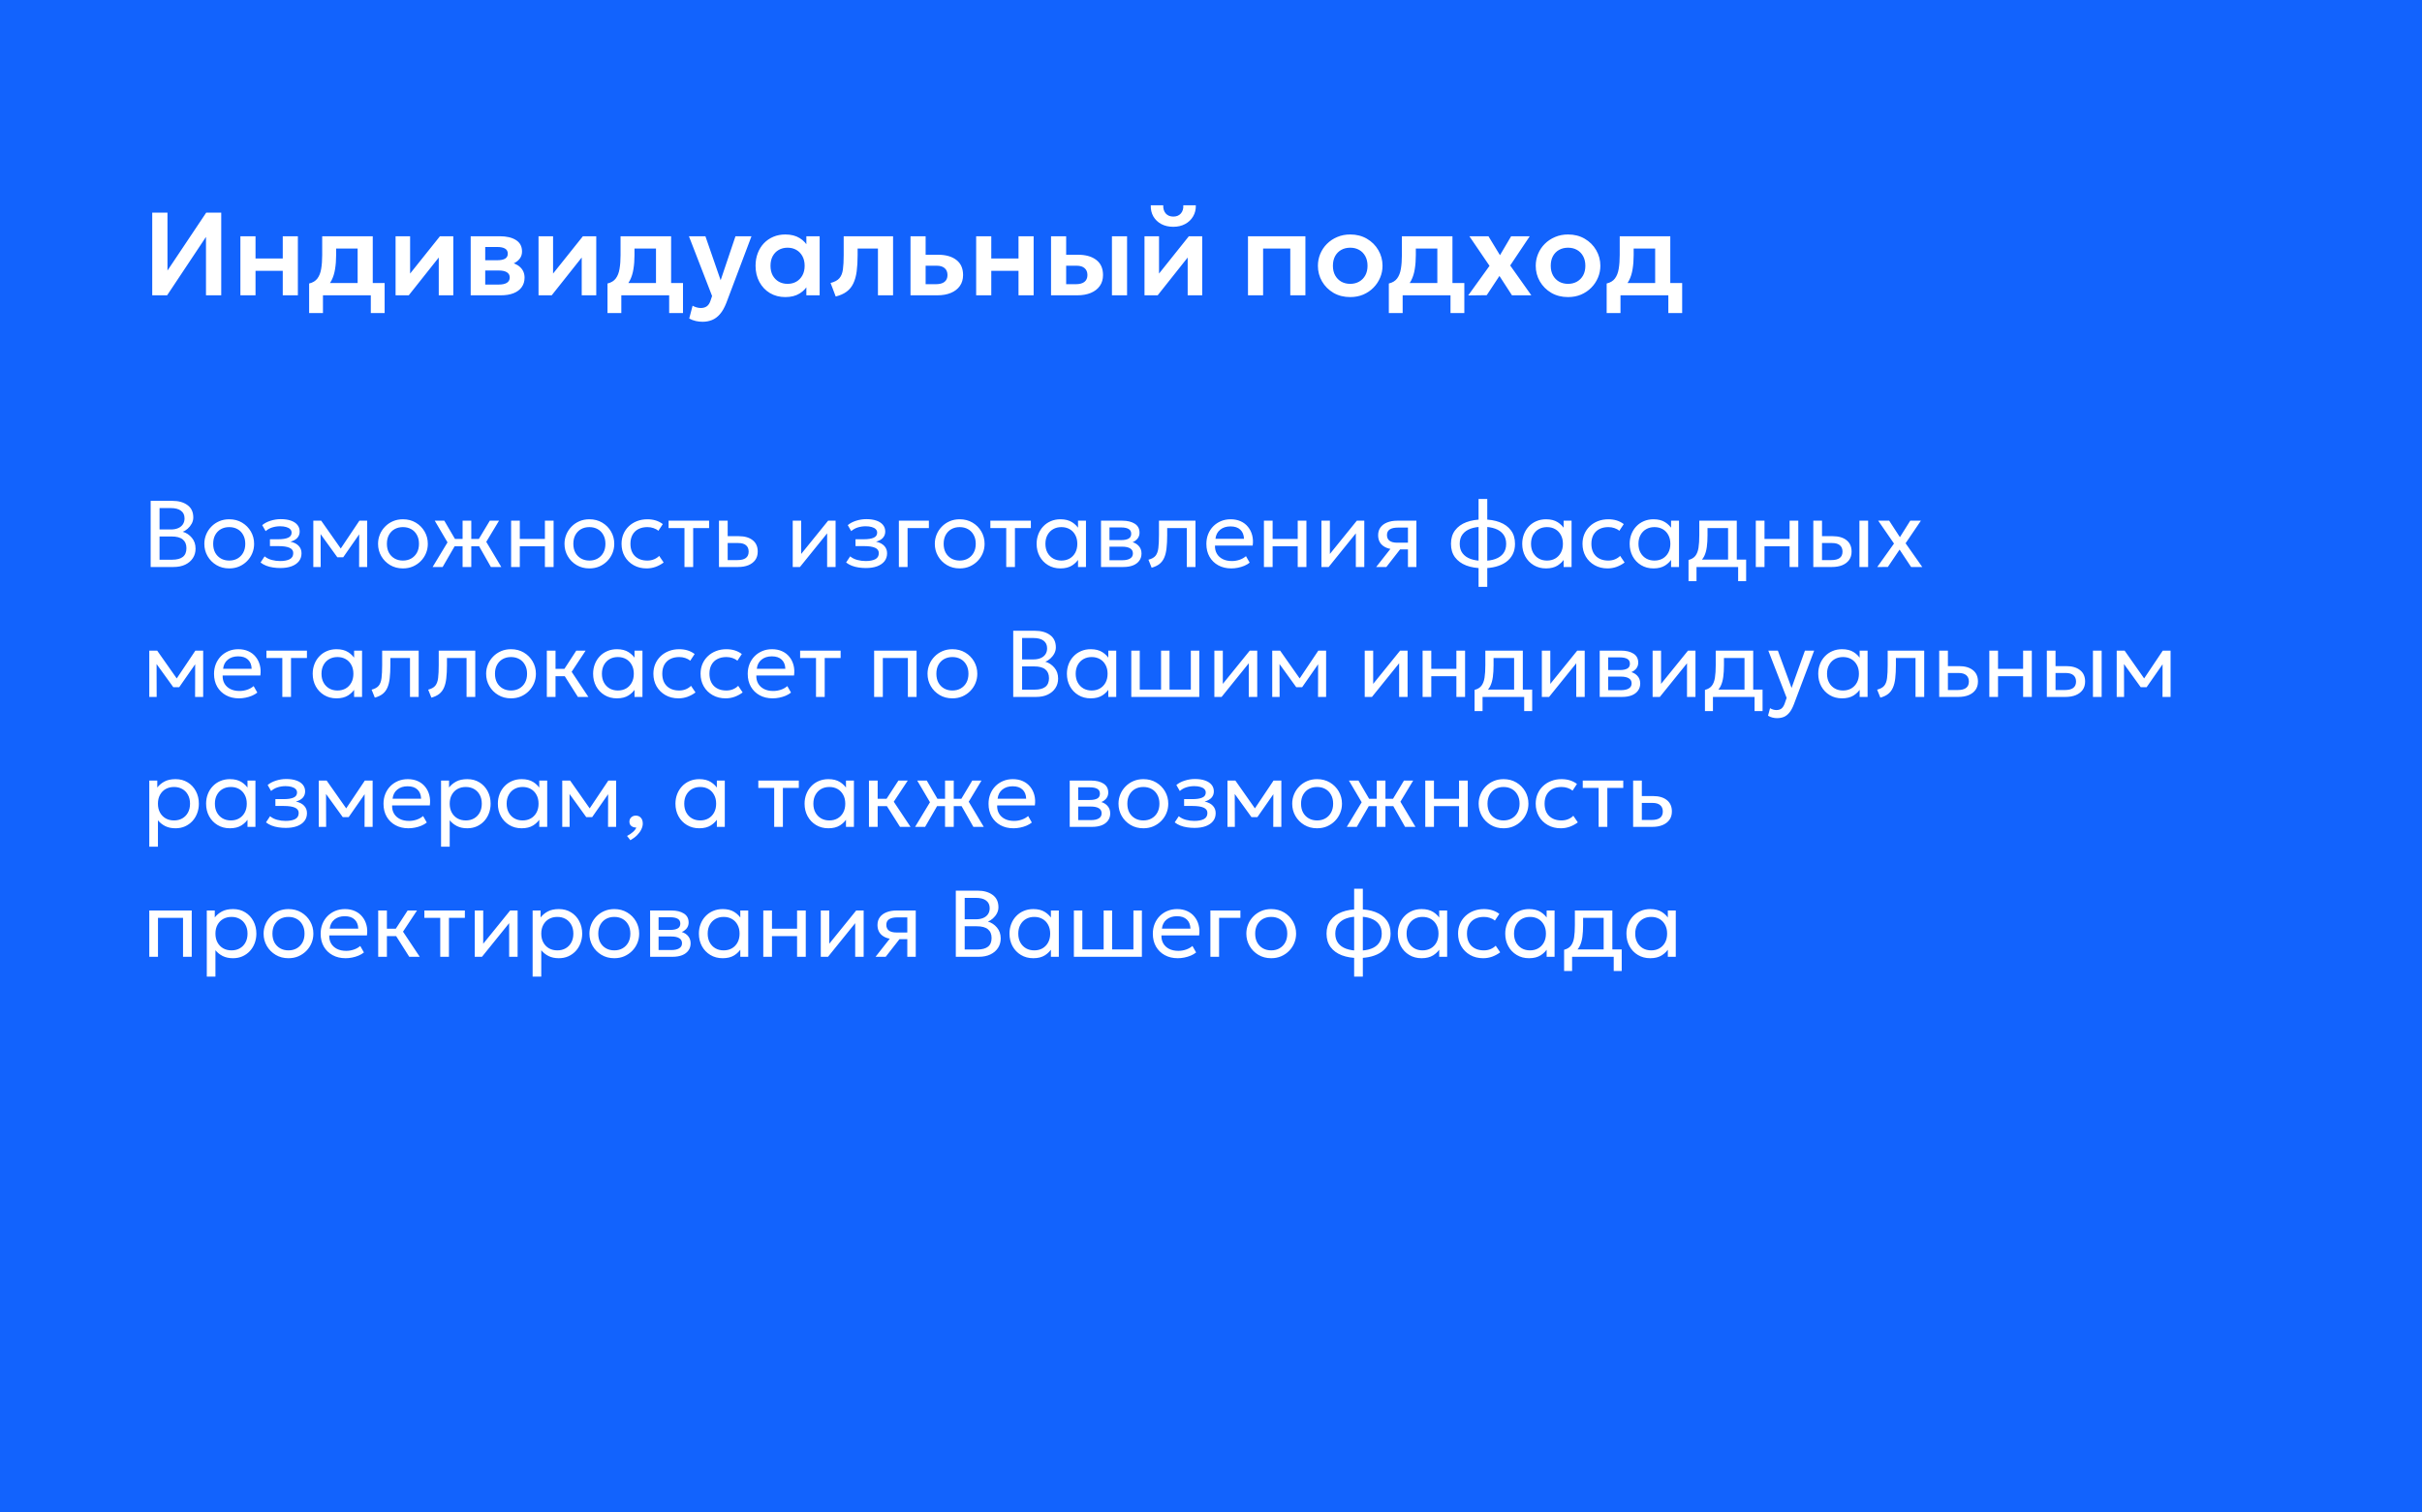 <svg width="410" height="256" viewBox="0 0 410 256" fill="none" xmlns="http://www.w3.org/2000/svg">
<rect x="0" y="0" width="410" height="256" fill="#333333" stroke="none"/>
<g clip-path="url(#clip0_393_6195)">
<rect width="410" height="256" fill="#1263FD"/>
<path d="M25.77 50V36H28.35V45.81L34.91 36H37.45V50H34.87V40.11L28.29 50H25.77ZM40.695 50V40H43.255V43.77H47.865V40H50.425V50H47.865V45.85H43.255V50H40.695ZM60.541 50V42.08H56.901V43.19C56.901 44.043 56.841 44.833 56.721 45.56C56.607 46.287 56.404 46.933 56.111 47.5C55.817 48.067 55.411 48.543 54.891 48.93C54.371 49.31 53.707 49.583 52.901 49.75L52.331 48C52.951 47.853 53.417 47.57 53.731 47.15C54.051 46.723 54.264 46.177 54.371 45.51C54.484 44.843 54.541 44.07 54.541 43.19V40H63.101V50H60.541ZM52.331 53V48L53.811 48.13L54.211 47.92H65.111V53H62.771V50H54.671V53H52.331ZM66.964 50V40H69.424V46.32L74.474 40H76.734V50H74.274V43.6L69.194 50H66.964ZM79.679 50V40H84.609C85.763 40 86.676 40.217 87.349 40.65C88.029 41.077 88.369 41.72 88.369 42.58C88.369 43.007 88.263 43.38 88.049 43.7C87.836 44.013 87.546 44.273 87.179 44.48C86.813 44.68 86.396 44.823 85.929 44.91L85.889 44.34C86.803 44.447 87.516 44.737 88.029 45.21C88.543 45.677 88.799 46.277 88.799 47.01C88.799 47.63 88.639 48.163 88.319 48.61C88.006 49.057 87.549 49.4 86.949 49.64C86.349 49.88 85.626 50 84.779 50H79.679ZM82.139 48.18H84.439C85.033 48.18 85.489 48.08 85.809 47.88C86.129 47.673 86.289 47.373 86.289 46.98C86.289 46.593 86.129 46.3 85.809 46.1C85.496 45.9 85.039 45.8 84.439 45.8H81.849V44.06H84.199C84.759 44.06 85.193 43.973 85.499 43.8C85.806 43.62 85.959 43.337 85.959 42.95C85.959 42.557 85.803 42.27 85.489 42.09C85.183 41.91 84.753 41.82 84.199 41.82H82.139V48.18ZM91.164 50V40H93.624V46.32L98.674 40H100.934V50H98.474V43.6L93.394 50H91.164ZM111.048 50V42.08H107.408V43.19C107.408 44.043 107.348 44.833 107.228 45.56C107.115 46.287 106.912 46.933 106.618 47.5C106.325 48.067 105.918 48.543 105.398 48.93C104.878 49.31 104.215 49.583 103.408 49.75L102.838 48C103.458 47.853 103.925 47.57 104.238 47.15C104.558 46.723 104.772 46.177 104.878 45.51C104.992 44.843 105.048 44.07 105.048 43.19V40H113.608V50H111.048ZM102.838 53V48L104.318 48.13L104.718 47.92H115.618V53H113.278V50H105.178V53H102.838ZM118.933 54.48C118.539 54.48 118.153 54.437 117.773 54.35C117.393 54.263 117.026 54.123 116.673 53.93L117.243 51.76C117.449 51.887 117.679 51.983 117.933 52.05C118.186 52.117 118.416 52.15 118.623 52.15C119.049 52.15 119.396 52.05 119.663 51.85C119.929 51.657 120.133 51.347 120.273 50.92L120.543 50.12L116.623 40H119.413L121.993 47.45L124.503 40H127.213L122.953 51.29C122.633 52.103 122.269 52.74 121.863 53.2C121.456 53.667 121.006 53.997 120.513 54.19C120.026 54.383 119.499 54.48 118.933 54.48ZM132.942 50.3C131.962 50.3 131.092 50.073 130.332 49.62C129.578 49.167 128.985 48.54 128.552 47.74C128.118 46.94 127.902 46.027 127.902 45C127.902 44.227 128.025 43.517 128.272 42.87C128.518 42.223 128.865 41.663 129.312 41.19C129.765 40.717 130.298 40.35 130.912 40.09C131.532 39.83 132.208 39.7 132.942 39.7C133.908 39.7 134.722 39.907 135.382 40.32C136.042 40.733 136.535 41.27 136.862 41.93L136.502 42.48V40H138.752V50H136.502V47.52L136.862 48.07C136.535 48.73 136.042 49.267 135.382 49.68C134.722 50.093 133.908 50.3 132.942 50.3ZM133.322 48.06C133.875 48.06 134.368 47.937 134.802 47.69C135.235 47.437 135.578 47.083 135.832 46.63C136.085 46.17 136.212 45.627 136.212 45C136.212 44.373 136.085 43.83 135.832 43.37C135.578 42.91 135.235 42.557 134.802 42.31C134.368 42.063 133.875 41.94 133.322 41.94C132.768 41.94 132.272 42.063 131.832 42.31C131.398 42.557 131.055 42.91 130.802 43.37C130.555 43.83 130.432 44.373 130.432 45C130.432 45.627 130.555 46.17 130.802 46.63C131.055 47.083 131.398 47.437 131.832 47.69C132.272 47.937 132.768 48.06 133.322 48.06ZM141.47 50.2L140.6 47.91C141.28 47.737 141.777 47.47 142.09 47.11C142.404 46.75 142.604 46.253 142.69 45.62C142.777 44.987 142.82 44.177 142.82 43.19V40H151.18V50H148.62V42.08H145.18V43.19C145.18 44.237 145.127 45.157 145.02 45.95C144.914 46.743 144.724 47.423 144.45 47.99C144.184 48.557 143.807 49.02 143.32 49.38C142.84 49.74 142.224 50.013 141.47 50.2ZM154.132 50V40H156.692V48.12H158.402C159.056 48.12 159.549 47.99 159.882 47.73C160.222 47.463 160.392 47.077 160.392 46.57C160.392 46.07 160.236 45.683 159.922 45.41C159.609 45.13 159.159 44.99 158.572 44.99H156.382V43.13H158.772C160.092 43.13 161.132 43.423 161.892 44.01C162.652 44.59 163.032 45.443 163.032 46.57C163.032 47.283 162.852 47.897 162.492 48.41C162.132 48.923 161.626 49.317 160.972 49.59C160.319 49.863 159.552 50 158.672 50H154.132ZM165.246 50V40H167.806V43.77H172.416V40H174.976V50H172.416V45.85H167.806V50H165.246ZM177.921 50V40H180.481V48.12H182.091C182.745 48.12 183.238 47.99 183.571 47.73C183.911 47.463 184.081 47.077 184.081 46.57C184.081 46.07 183.925 45.683 183.611 45.41C183.298 45.13 182.848 44.99 182.261 44.99H180.171V43.13H182.461C183.781 43.13 184.821 43.423 185.581 44.01C186.341 44.59 186.721 45.443 186.721 46.57C186.721 47.283 186.541 47.897 186.181 48.41C185.821 48.923 185.315 49.317 184.661 49.59C184.008 49.863 183.241 50 182.361 50H177.921ZM188.231 50V40H190.791V50H188.231ZM193.742 50V40H196.202V46.32L201.252 40H203.512V50H201.052V43.6L195.972 50H193.742ZM198.622 38.4C197.848 38.4 197.172 38.247 196.592 37.94C196.012 37.627 195.562 37.197 195.242 36.65C194.928 36.103 194.782 35.473 194.802 34.76H196.912C196.892 35.333 197.035 35.797 197.342 36.15C197.655 36.497 198.082 36.67 198.622 36.67C199.162 36.67 199.585 36.497 199.892 36.15C200.205 35.797 200.345 35.333 200.312 34.76H202.432C202.452 35.46 202.298 36.087 201.972 36.64C201.652 37.187 201.202 37.617 200.622 37.93C200.042 38.243 199.375 38.4 198.622 38.4ZM211.261 50V40H220.981V50H218.421V42.08H213.821V50H211.261ZM228.567 50.3C227.5 50.3 226.554 50.06 225.727 49.58C224.907 49.093 224.264 48.45 223.797 47.65C223.33 46.843 223.097 45.96 223.097 45C223.097 44.293 223.23 43.62 223.497 42.98C223.764 42.34 224.14 41.777 224.627 41.29C225.12 40.797 225.7 40.41 226.367 40.13C227.034 39.843 227.767 39.7 228.567 39.7C229.627 39.7 230.567 39.94 231.387 40.42C232.214 40.9 232.86 41.543 233.327 42.35C233.8 43.157 234.037 44.04 234.037 45C234.037 45.707 233.9 46.38 233.627 47.02C233.36 47.653 232.984 48.217 232.497 48.71C232.01 49.203 231.434 49.593 230.767 49.88C230.1 50.16 229.367 50.3 228.567 50.3ZM228.567 48.06C229.127 48.06 229.627 47.937 230.067 47.69C230.514 47.437 230.864 47.083 231.117 46.63C231.37 46.17 231.497 45.627 231.497 45C231.497 44.373 231.37 43.83 231.117 43.37C230.864 42.91 230.517 42.557 230.077 42.31C229.637 42.063 229.134 41.94 228.567 41.94C228 41.94 227.494 42.063 227.047 42.31C226.607 42.557 226.26 42.91 226.007 43.37C225.76 43.83 225.637 44.373 225.637 45C225.637 45.627 225.764 46.17 226.017 46.63C226.27 47.083 226.617 47.437 227.057 47.69C227.497 47.937 228 48.06 228.567 48.06ZM243.314 50V42.08H239.674V43.19C239.674 44.043 239.614 44.833 239.494 45.56C239.381 46.287 239.177 46.933 238.884 47.5C238.591 48.067 238.184 48.543 237.664 48.93C237.144 49.31 236.481 49.583 235.674 49.75L235.104 48C235.724 47.853 236.191 47.57 236.504 47.15C236.824 46.723 237.037 46.177 237.144 45.51C237.257 44.843 237.314 44.07 237.314 43.19V40H245.874V50H243.314ZM235.104 53V48L236.584 48.13L236.984 47.92H247.884V53H245.544V50H237.444V53H235.104ZM248.538 50.02L252.148 45.01L248.738 40H251.968L253.918 43.21L255.808 40H258.958L255.648 44.95L259.228 50H255.948L253.828 46.72L251.678 49.98L248.538 50.02ZM265.442 50.3C264.375 50.3 263.429 50.06 262.602 49.58C261.782 49.093 261.139 48.45 260.672 47.65C260.205 46.843 259.972 45.96 259.972 45C259.972 44.293 260.105 43.62 260.372 42.98C260.639 42.34 261.015 41.777 261.502 41.29C261.995 40.797 262.575 40.41 263.242 40.13C263.909 39.843 264.642 39.7 265.442 39.7C266.502 39.7 267.442 39.94 268.262 40.42C269.089 40.9 269.735 41.543 270.202 42.35C270.675 43.157 270.912 44.04 270.912 45C270.912 45.707 270.775 46.38 270.502 47.02C270.235 47.653 269.859 48.217 269.372 48.71C268.885 49.203 268.309 49.593 267.642 49.88C266.975 50.16 266.242 50.3 265.442 50.3ZM265.442 48.06C266.002 48.06 266.502 47.937 266.942 47.69C267.389 47.437 267.739 47.083 267.992 46.63C268.245 46.17 268.372 45.627 268.372 45C268.372 44.373 268.245 43.83 267.992 43.37C267.739 42.91 267.392 42.557 266.952 42.31C266.512 42.063 266.009 41.94 265.442 41.94C264.875 41.94 264.369 42.063 263.922 42.31C263.482 42.557 263.135 42.91 262.882 43.37C262.635 43.83 262.512 44.373 262.512 45C262.512 45.627 262.639 46.17 262.892 46.63C263.145 47.083 263.492 47.437 263.932 47.69C264.372 47.937 264.875 48.06 265.442 48.06ZM280.189 50V42.08H276.549V43.19C276.549 44.043 276.489 44.833 276.369 45.56C276.256 46.287 276.052 46.933 275.759 47.5C275.466 48.067 275.059 48.543 274.539 48.93C274.019 49.31 273.356 49.583 272.549 49.75L271.979 48C272.599 47.853 273.066 47.57 273.379 47.15C273.699 46.723 273.912 46.177 274.019 45.51C274.132 44.843 274.189 44.07 274.189 43.19V40H282.749V50H280.189ZM271.979 53V48L273.459 48.13L273.859 47.92H284.759V53H282.419V50H274.319V53H271.979Z" fill="white"/>
<path d="M25.504 96V84.8H29.184C30.235 84.8 31.085 85.04 31.736 85.52C32.392 85.995 32.72 86.696 32.72 87.624C32.72 87.981 32.632 88.325 32.456 88.656C32.28 88.981 32.053 89.267 31.776 89.512C31.504 89.757 31.221 89.931 30.928 90.032C31.541 90.213 32.056 90.552 32.472 91.048C32.893 91.544 33.104 92.16 33.104 92.896C33.104 93.499 32.952 94.032 32.648 94.496C32.349 94.96 31.92 95.328 31.36 95.6C30.805 95.867 30.147 96 29.384 96H25.504ZM27.008 94.768H29.112C29.939 94.768 30.552 94.608 30.952 94.288C31.357 93.968 31.56 93.477 31.56 92.816C31.56 92.171 31.355 91.68 30.944 91.344C30.539 91.003 29.904 90.832 29.04 90.832H27.008V94.768ZM27.008 89.648H28.936C29.4 89.648 29.805 89.573 30.152 89.424C30.499 89.275 30.765 89.061 30.952 88.784C31.144 88.501 31.24 88.163 31.24 87.768C31.24 87.203 31.037 86.771 30.632 86.472C30.232 86.173 29.659 86.024 28.912 86.024H27.008V89.648ZM38.8 96.24C37.989 96.24 37.266 96.051 36.632 95.672C35.997 95.293 35.498 94.789 35.136 94.16C34.773 93.531 34.592 92.837 34.592 92.08C34.592 91.52 34.696 90.989 34.904 90.488C35.112 89.987 35.405 89.544 35.784 89.16C36.162 88.771 36.608 88.467 37.12 88.248C37.632 88.029 38.192 87.92 38.8 87.92C39.616 87.92 40.341 88.109 40.976 88.488C41.61 88.867 42.109 89.371 42.472 90C42.834 90.629 43.016 91.323 43.016 92.08C43.016 92.64 42.912 93.171 42.704 93.672C42.496 94.173 42.202 94.616 41.824 95C41.445 95.384 41 95.688 40.488 95.912C39.976 96.131 39.413 96.24 38.8 96.24ZM38.8 94.912C39.328 94.912 39.794 94.797 40.2 94.568C40.61 94.333 40.933 94.005 41.168 93.584C41.402 93.157 41.52 92.656 41.52 92.08C41.52 91.499 41.402 90.997 41.168 90.576C40.938 90.149 40.618 89.821 40.208 89.592C39.797 89.363 39.328 89.248 38.8 89.248C38.272 89.248 37.802 89.363 37.392 89.592C36.986 89.821 36.666 90.149 36.432 90.576C36.202 90.997 36.088 91.499 36.088 92.08C36.088 92.656 36.202 93.157 36.432 93.584C36.666 94.005 36.989 94.333 37.4 94.568C37.81 94.797 38.277 94.912 38.8 94.912ZM47.458 96.176C47.02 96.176 46.602 96.144 46.202 96.08C45.802 96.021 45.423 95.923 45.066 95.784C44.714 95.645 44.394 95.464 44.106 95.24L44.794 94.2C45.14 94.483 45.543 94.685 46.002 94.808C46.466 94.931 46.935 94.992 47.41 94.992C48.092 94.992 48.634 94.891 49.034 94.688C49.439 94.48 49.642 94.133 49.642 93.648C49.642 93.232 49.428 92.931 49.002 92.744C48.575 92.557 47.956 92.464 47.146 92.464H45.698V91.304H47.114C47.818 91.304 48.367 91.219 48.762 91.048C49.162 90.877 49.362 90.589 49.362 90.184C49.362 89.949 49.279 89.752 49.114 89.592C48.954 89.432 48.727 89.312 48.434 89.232C48.146 89.147 47.807 89.104 47.418 89.104C46.954 89.104 46.508 89.171 46.082 89.304C45.66 89.437 45.29 89.645 44.97 89.928L44.386 88.912C44.77 88.592 45.242 88.344 45.802 88.168C46.367 87.987 46.943 87.896 47.53 87.896C48.186 87.896 48.751 87.979 49.226 88.144C49.706 88.309 50.076 88.549 50.338 88.864C50.599 89.179 50.73 89.557 50.73 90C50.73 90.416 50.596 90.773 50.33 91.072C50.063 91.365 49.676 91.579 49.17 91.712C49.778 91.845 50.242 92.083 50.562 92.424C50.882 92.76 51.042 93.179 51.042 93.68C51.042 94.208 50.892 94.659 50.594 95.032C50.295 95.405 49.876 95.691 49.338 95.888C48.804 96.08 48.178 96.176 47.458 96.176ZM53.038 96V88.16H54.326H54.374L58.006 93.328L57.366 93.344L60.838 88.16H62.158V96H60.79L60.806 89.96L61.078 90.08L58.102 94.352H57.102L54.006 90.064L54.27 89.944L54.286 96H53.038ZM68.206 96.24C67.395 96.24 66.672 96.051 66.038 95.672C65.403 95.293 64.904 94.789 64.542 94.16C64.179 93.531 63.998 92.837 63.998 92.08C63.998 91.52 64.102 90.989 64.31 90.488C64.518 89.987 64.811 89.544 65.19 89.16C65.569 88.771 66.014 88.467 66.526 88.248C67.038 88.029 67.598 87.92 68.206 87.92C69.022 87.92 69.747 88.109 70.382 88.488C71.016 88.867 71.515 89.371 71.878 90C72.24 90.629 72.422 91.323 72.422 92.08C72.422 92.64 72.318 93.171 72.11 93.672C71.902 94.173 71.609 94.616 71.23 95C70.851 95.384 70.406 95.688 69.894 95.912C69.382 96.131 68.819 96.24 68.206 96.24ZM68.206 94.912C68.734 94.912 69.201 94.797 69.606 94.568C70.016 94.333 70.339 94.005 70.574 93.584C70.808 93.157 70.926 92.656 70.926 92.08C70.926 91.499 70.808 90.997 70.574 90.576C70.344 90.149 70.025 89.821 69.614 89.592C69.203 89.363 68.734 89.248 68.206 89.248C67.678 89.248 67.209 89.363 66.798 89.592C66.392 89.821 66.073 90.149 65.838 90.576C65.609 90.997 65.494 91.499 65.494 92.08C65.494 92.656 65.609 93.157 65.838 93.584C66.073 94.005 66.395 94.333 66.806 94.568C67.216 94.797 67.683 94.912 68.206 94.912ZM78.308 96V92.496H76.172V91.248H78.308V88.16H79.78V91.248H81.9V92.496H79.78V96H78.308ZM73.236 96L75.756 91.832L73.596 88.16H75.212L77.348 91.816L74.932 96H73.236ZM83.1 96L80.724 91.816L82.916 88.16H84.476L82.316 91.744L84.86 96H83.1ZM86.522 96V88.16H87.994V91.248H92.242V88.16H93.714V96H92.242V92.496H87.994V96H86.522ZM99.768 96.24C98.958 96.24 98.235 96.051 97.6 95.672C96.966 95.293 96.467 94.789 96.104 94.16C95.742 93.531 95.56 92.837 95.56 92.08C95.56 91.52 95.664 90.989 95.872 90.488C96.08 89.987 96.374 89.544 96.752 89.16C97.131 88.771 97.576 88.467 98.088 88.248C98.6 88.029 99.16 87.92 99.768 87.92C100.584 87.92 101.31 88.109 101.944 88.488C102.579 88.867 103.078 89.371 103.44 90C103.803 90.629 103.984 91.323 103.984 92.08C103.984 92.64 103.88 93.171 103.672 93.672C103.464 94.173 103.171 94.616 102.792 95C102.414 95.384 101.968 95.688 101.456 95.912C100.944 96.131 100.382 96.24 99.768 96.24ZM99.768 94.912C100.296 94.912 100.763 94.797 101.168 94.568C101.579 94.333 101.902 94.005 102.136 93.584C102.371 93.157 102.488 92.656 102.488 92.08C102.488 91.499 102.371 90.997 102.136 90.576C101.907 90.149 101.587 89.821 101.176 89.592C100.766 89.363 100.296 89.248 99.768 89.248C99.24 89.248 98.771 89.363 98.36 89.592C97.955 89.821 97.635 90.149 97.4 90.576C97.171 90.997 97.056 91.499 97.056 92.08C97.056 92.656 97.171 93.157 97.4 93.584C97.635 94.005 97.958 94.333 98.368 94.568C98.779 94.797 99.246 94.912 99.768 94.912ZM109.465 96.24C108.638 96.24 107.905 96.059 107.265 95.696C106.625 95.333 106.123 94.84 105.761 94.216C105.398 93.587 105.217 92.875 105.217 92.08C105.217 91.477 105.323 90.923 105.537 90.416C105.755 89.909 106.062 89.469 106.457 89.096C106.851 88.723 107.313 88.435 107.841 88.232C108.374 88.024 108.955 87.92 109.585 87.92C110.097 87.92 110.569 87.987 111.001 88.12C111.433 88.253 111.833 88.459 112.201 88.736L111.449 89.872C111.209 89.664 110.929 89.509 110.609 89.408C110.289 89.301 109.95 89.248 109.593 89.248C109.006 89.248 108.497 89.36 108.065 89.584C107.638 89.803 107.307 90.123 107.073 90.544C106.838 90.965 106.721 91.472 106.721 92.064C106.721 92.955 106.977 93.653 107.489 94.16C108.006 94.661 108.705 94.912 109.585 94.912C109.99 94.912 110.369 94.84 110.721 94.696C111.073 94.547 111.361 94.355 111.585 94.12L112.345 95.24C111.934 95.549 111.483 95.795 110.993 95.976C110.502 96.152 109.993 96.24 109.465 96.24ZM115.869 96V89.408H113.181V88.16H120.037V89.408H117.341V96H115.869ZM121.71 96V88.16H123.182V94.832H124.83C125.464 94.832 125.939 94.715 126.254 94.48C126.574 94.24 126.734 93.88 126.734 93.4C126.734 92.931 126.584 92.571 126.286 92.32C125.992 92.069 125.555 91.944 124.974 91.944H122.95V90.784H125.078C126.07 90.784 126.848 91.011 127.414 91.464C127.984 91.912 128.27 92.557 128.27 93.4C128.27 93.949 128.131 94.419 127.854 94.808C127.576 95.192 127.19 95.488 126.694 95.696C126.198 95.899 125.619 96 124.957 96H121.71ZM134.194 96V88.16H135.626V93.792L140.186 88.16H141.45V96H140.018V90.304L135.418 96H134.194ZM146.583 96.176C146.145 96.176 145.727 96.144 145.327 96.08C144.927 96.021 144.548 95.923 144.191 95.784C143.839 95.645 143.519 95.464 143.231 95.24L143.919 94.2C144.265 94.483 144.668 94.685 145.127 94.808C145.591 94.931 146.06 94.992 146.535 94.992C147.217 94.992 147.759 94.891 148.159 94.688C148.564 94.48 148.767 94.133 148.767 93.648C148.767 93.232 148.553 92.931 148.127 92.744C147.7 92.557 147.081 92.464 146.271 92.464H144.823V91.304H146.239C146.943 91.304 147.492 91.219 147.887 91.048C148.287 90.877 148.487 90.589 148.487 90.184C148.487 89.949 148.404 89.752 148.239 89.592C148.079 89.432 147.852 89.312 147.559 89.232C147.271 89.147 146.932 89.104 146.543 89.104C146.079 89.104 145.633 89.171 145.207 89.304C144.785 89.437 144.415 89.645 144.095 89.928L143.511 88.912C143.895 88.592 144.367 88.344 144.927 88.168C145.492 87.987 146.068 87.896 146.655 87.896C147.311 87.896 147.876 87.979 148.351 88.144C148.831 88.309 149.201 88.549 149.463 88.864C149.724 89.179 149.855 89.557 149.855 90C149.855 90.416 149.721 90.773 149.455 91.072C149.188 91.365 148.801 91.579 148.295 91.712C148.903 91.845 149.367 92.083 149.687 92.424C150.007 92.76 150.167 93.179 150.167 93.68C150.167 94.208 150.017 94.659 149.719 95.032C149.42 95.405 149.001 95.691 148.463 95.888C147.929 96.08 147.303 96.176 146.583 96.176ZM152.163 96V88.16H157.243V89.408H153.635V96H152.163ZM162.456 96.24C161.645 96.24 160.923 96.051 160.288 95.672C159.653 95.293 159.155 94.789 158.792 94.16C158.429 93.531 158.248 92.837 158.248 92.08C158.248 91.52 158.352 90.989 158.56 90.488C158.768 89.987 159.061 89.544 159.44 89.16C159.819 88.771 160.264 88.467 160.776 88.248C161.288 88.029 161.848 87.92 162.456 87.92C163.272 87.92 163.997 88.109 164.632 88.488C165.267 88.867 165.765 89.371 166.128 90C166.491 90.629 166.672 91.323 166.672 92.08C166.672 92.64 166.568 93.171 166.36 93.672C166.152 94.173 165.859 94.616 165.48 95C165.101 95.384 164.656 95.688 164.144 95.912C163.632 96.131 163.069 96.24 162.456 96.24ZM162.456 94.912C162.984 94.912 163.451 94.797 163.856 94.568C164.267 94.333 164.589 94.005 164.824 93.584C165.059 93.157 165.176 92.656 165.176 92.08C165.176 91.499 165.059 90.997 164.824 90.576C164.595 90.149 164.275 89.821 163.864 89.592C163.453 89.363 162.984 89.248 162.456 89.248C161.928 89.248 161.459 89.363 161.048 89.592C160.643 89.821 160.323 90.149 160.088 90.576C159.859 90.997 159.744 91.499 159.744 92.08C159.744 92.656 159.859 93.157 160.088 93.584C160.323 94.005 160.645 94.333 161.056 94.568C161.467 94.797 161.933 94.912 162.456 94.912ZM170.338 96V89.408H167.65V88.16H174.506V89.408H171.81V96H170.338ZM179.514 96.24C178.725 96.24 178.026 96.056 177.418 95.688C176.81 95.32 176.336 94.824 175.994 94.2C175.653 93.571 175.482 92.864 175.482 92.08C175.482 91.493 175.581 90.947 175.778 90.44C175.976 89.933 176.253 89.493 176.61 89.12C176.968 88.741 177.392 88.448 177.882 88.24C178.378 88.027 178.922 87.92 179.514 87.92C180.304 87.92 180.96 88.085 181.482 88.416C182.005 88.747 182.413 89.168 182.706 89.68L182.49 90V88.16H183.834V96H182.49V94.16L182.706 94.472C182.413 94.984 182.005 95.408 181.482 95.744C180.96 96.075 180.304 96.24 179.514 96.24ZM179.674 94.912C180.197 94.912 180.661 94.797 181.066 94.568C181.472 94.333 181.789 94.005 182.018 93.584C182.253 93.157 182.37 92.656 182.37 92.08C182.37 91.499 182.253 90.997 182.018 90.576C181.789 90.149 181.472 89.821 181.066 89.592C180.661 89.363 180.197 89.248 179.674 89.248C179.152 89.248 178.688 89.363 178.282 89.592C177.877 89.821 177.557 90.149 177.322 90.576C177.088 90.997 176.97 91.499 176.97 92.08C176.97 92.656 177.088 93.157 177.322 93.584C177.557 94.005 177.877 94.333 178.282 94.568C178.688 94.797 179.152 94.912 179.674 94.912ZM186.381 96V88.16H189.981C190.856 88.16 191.56 88.331 192.093 88.672C192.632 89.013 192.901 89.52 192.901 90.192C192.901 90.491 192.832 90.76 192.693 91C192.555 91.24 192.357 91.445 192.101 91.616C191.845 91.781 191.544 91.904 191.197 91.984L191.173 91.664C191.84 91.771 192.349 92.005 192.701 92.368C193.059 92.725 193.237 93.173 193.237 93.712C193.237 94.187 193.112 94.595 192.861 94.936C192.616 95.277 192.264 95.541 191.805 95.728C191.347 95.909 190.8 96 190.165 96H186.381ZM187.813 94.856H189.965C190.541 94.856 190.987 94.76 191.301 94.568C191.621 94.376 191.781 94.088 191.781 93.704C191.781 93.32 191.624 93.035 191.309 92.848C190.995 92.656 190.547 92.56 189.965 92.56H187.589V91.448H189.781C190.325 91.448 190.747 91.365 191.045 91.2C191.344 91.035 191.493 90.76 191.493 90.376C191.493 89.997 191.344 89.725 191.045 89.56C190.752 89.389 190.331 89.304 189.781 89.304H187.813V94.856ZM194.951 96.12L194.407 94.768C194.956 94.629 195.356 94.408 195.607 94.104C195.857 93.795 196.017 93.36 196.087 92.8C196.156 92.24 196.191 91.512 196.191 90.616V88.16H202.375V96H200.903V89.408H197.583V90.616C197.583 91.469 197.545 92.211 197.471 92.84C197.401 93.464 197.271 93.992 197.079 94.424C196.892 94.856 196.625 95.211 196.279 95.488C195.937 95.76 195.495 95.971 194.951 96.12ZM208.441 96.24C207.609 96.24 206.875 96.067 206.241 95.72C205.606 95.373 205.11 94.891 204.753 94.272C204.395 93.648 204.217 92.923 204.217 92.096C204.217 91.499 204.318 90.944 204.521 90.432C204.729 89.92 205.017 89.477 205.385 89.104C205.758 88.731 206.193 88.44 206.689 88.232C207.19 88.024 207.734 87.92 208.321 87.92C208.955 87.92 209.521 88.032 210.017 88.256C210.518 88.48 210.931 88.795 211.257 89.2C211.587 89.6 211.825 90.072 211.969 90.616C212.113 91.155 212.142 91.741 212.057 92.376H205.673C205.657 92.899 205.763 93.357 205.993 93.752C206.222 94.141 206.553 94.445 206.985 94.664C207.422 94.883 207.939 94.992 208.537 94.992C208.974 94.992 209.401 94.923 209.817 94.784C210.233 94.645 210.601 94.44 210.921 94.168L211.545 95.264C211.289 95.472 210.985 95.651 210.633 95.8C210.286 95.944 209.923 96.053 209.545 96.128C209.166 96.203 208.798 96.24 208.441 96.24ZM205.753 91.232H210.585C210.563 90.571 210.358 90.056 209.969 89.688C209.579 89.315 209.022 89.128 208.297 89.128C207.593 89.128 207.011 89.315 206.553 89.688C206.094 90.056 205.827 90.571 205.753 91.232ZM213.96 96V88.16H215.432V91.248H219.68V88.16H221.152V96H219.68V92.496H215.432V96H213.96ZM223.694 96V88.16H225.126V93.792L229.686 88.16H230.95V96H229.518V90.304L224.918 96H223.694ZM232.963 96L236.075 92.04L236.355 93.016C235.683 93.021 235.12 92.925 234.667 92.728C234.213 92.531 233.869 92.253 233.635 91.896C233.405 91.533 233.291 91.109 233.291 90.624C233.291 90.107 233.424 89.664 233.691 89.296C233.963 88.928 234.341 88.648 234.827 88.456C235.317 88.259 235.888 88.16 236.539 88.16H239.771V96H238.339V89.328H236.667C236.043 89.328 235.573 89.432 235.259 89.64C234.944 89.848 234.787 90.165 234.787 90.592C234.787 91.013 234.933 91.336 235.227 91.56C235.52 91.779 235.952 91.888 236.523 91.888H238.563V93.016H237.011L234.683 96H232.963ZM250.295 99.36V84.48H251.767V99.36H250.295ZM251.023 96.208C249.962 96.208 249.023 96.053 248.207 95.744C247.396 95.429 246.762 94.965 246.303 94.352C245.85 93.739 245.623 92.981 245.623 92.08C245.623 91.173 245.852 90.413 246.311 89.8C246.77 89.187 247.407 88.725 248.223 88.416C249.039 88.107 249.98 87.952 251.047 87.952C252.119 87.952 253.06 88.107 253.871 88.416C254.687 88.725 255.322 89.187 255.775 89.8C256.234 90.413 256.463 91.173 256.463 92.08C256.463 92.757 256.33 93.355 256.063 93.872C255.802 94.384 255.428 94.813 254.943 95.16C254.458 95.507 253.882 95.768 253.215 95.944C252.554 96.12 251.823 96.208 251.023 96.208ZM251.047 94.96C251.858 94.96 252.556 94.853 253.143 94.64C253.73 94.427 254.18 94.107 254.495 93.68C254.81 93.253 254.967 92.72 254.967 92.08C254.967 91.435 254.804 90.899 254.479 90.472C254.159 90.045 253.703 89.725 253.111 89.512C252.519 89.299 251.823 89.192 251.023 89.192C250.223 89.192 249.53 89.299 248.943 89.512C248.362 89.725 247.908 90.045 247.583 90.472C247.263 90.899 247.103 91.435 247.103 92.08C247.103 92.72 247.263 93.253 247.583 93.68C247.908 94.107 248.364 94.427 248.951 94.64C249.543 94.853 250.242 94.96 251.047 94.96ZM261.717 96.24C260.928 96.24 260.229 96.056 259.621 95.688C259.013 95.32 258.539 94.824 258.197 94.2C257.856 93.571 257.685 92.864 257.685 92.08C257.685 91.493 257.784 90.947 257.981 90.44C258.179 89.933 258.456 89.493 258.813 89.12C259.171 88.741 259.595 88.448 260.085 88.24C260.581 88.027 261.125 87.92 261.717 87.92C262.507 87.92 263.163 88.085 263.685 88.416C264.208 88.747 264.616 89.168 264.909 89.68L264.693 90V88.16H266.037V96H264.693V94.16L264.909 94.472C264.616 94.984 264.208 95.408 263.685 95.744C263.163 96.075 262.507 96.24 261.717 96.24ZM261.877 94.912C262.4 94.912 262.864 94.797 263.269 94.568C263.675 94.333 263.992 94.005 264.221 93.584C264.456 93.157 264.573 92.656 264.573 92.08C264.573 91.499 264.456 90.997 264.221 90.576C263.992 90.149 263.675 89.821 263.269 89.592C262.864 89.363 262.4 89.248 261.877 89.248C261.355 89.248 260.891 89.363 260.485 89.592C260.08 89.821 259.76 90.149 259.525 90.576C259.291 90.997 259.173 91.499 259.173 92.08C259.173 92.656 259.291 93.157 259.525 93.584C259.76 94.005 260.08 94.333 260.485 94.568C260.891 94.797 261.355 94.912 261.877 94.912ZM272.137 96.24C271.31 96.24 270.577 96.059 269.937 95.696C269.297 95.333 268.795 94.84 268.433 94.216C268.07 93.587 267.889 92.875 267.889 92.08C267.889 91.477 267.995 90.923 268.209 90.416C268.427 89.909 268.734 89.469 269.129 89.096C269.523 88.723 269.985 88.435 270.513 88.232C271.046 88.024 271.627 87.92 272.257 87.92C272.769 87.92 273.241 87.987 273.673 88.12C274.105 88.253 274.505 88.459 274.873 88.736L274.121 89.872C273.881 89.664 273.601 89.509 273.281 89.408C272.961 89.301 272.622 89.248 272.265 89.248C271.678 89.248 271.169 89.36 270.737 89.584C270.31 89.803 269.979 90.123 269.745 90.544C269.51 90.965 269.393 91.472 269.393 92.064C269.393 92.955 269.649 93.653 270.161 94.16C270.678 94.661 271.377 94.912 272.257 94.912C272.662 94.912 273.041 94.84 273.393 94.696C273.745 94.547 274.033 94.355 274.257 94.12L275.017 95.24C274.606 95.549 274.155 95.795 273.665 95.976C273.174 96.152 272.665 96.24 272.137 96.24ZM279.905 96.24C279.116 96.24 278.417 96.056 277.809 95.688C277.201 95.32 276.726 94.824 276.385 94.2C276.044 93.571 275.873 92.864 275.873 92.08C275.873 91.493 275.972 90.947 276.169 90.44C276.366 89.933 276.644 89.493 277.001 89.12C277.358 88.741 277.782 88.448 278.273 88.24C278.769 88.027 279.313 87.92 279.905 87.92C280.694 87.92 281.35 88.085 281.873 88.416C282.396 88.747 282.804 89.168 283.097 89.68L282.881 90V88.16H284.225V96H282.881V94.16L283.097 94.472C282.804 94.984 282.396 95.408 281.873 95.744C281.35 96.075 280.694 96.24 279.905 96.24ZM280.065 94.912C280.588 94.912 281.052 94.797 281.457 94.568C281.862 94.333 282.18 94.005 282.409 93.584C282.644 93.157 282.761 92.656 282.761 92.08C282.761 91.499 282.644 90.997 282.409 90.576C282.18 90.149 281.862 89.821 281.457 89.592C281.052 89.363 280.588 89.248 280.065 89.248C279.542 89.248 279.078 89.363 278.673 89.592C278.268 89.821 277.948 90.149 277.713 90.576C277.478 90.997 277.361 91.499 277.361 92.08C277.361 92.656 277.478 93.157 277.713 93.584C277.948 94.005 278.268 94.333 278.673 94.568C279.078 94.797 279.542 94.912 280.065 94.912ZM292.532 96V89.408H289.052V90.616C289.052 91.368 289.012 92.037 288.932 92.624C288.852 93.205 288.711 93.709 288.508 94.136C288.305 94.557 288.02 94.904 287.652 95.176C287.289 95.448 286.823 95.648 286.252 95.776L285.836 94.808C286.353 94.675 286.74 94.443 286.996 94.112C287.257 93.776 287.433 93.323 287.524 92.752C287.615 92.176 287.66 91.464 287.66 90.616V88.16H294.004V96H292.532ZM285.836 98.4V94.808L286.836 94.912L287.06 94.752H295.588V98.4H294.236V96H287.188V98.4H285.836ZM297.225 96V88.16H298.697V91.248H302.945V88.16H304.417V96H302.945V92.496H298.697V96H297.225ZM306.96 96V88.16H308.432V94.832H310C310.634 94.832 311.109 94.715 311.424 94.48C311.744 94.24 311.904 93.88 311.904 93.4C311.904 92.931 311.754 92.571 311.456 92.32C311.162 92.069 310.725 91.944 310.144 91.944H308.2V90.784H310.248C311.24 90.784 312.018 91.011 312.584 91.464C313.154 91.912 313.44 92.557 313.44 93.4C313.44 93.949 313.301 94.419 313.024 94.808C312.746 95.192 312.36 95.488 311.864 95.696C311.368 95.899 310.789 96 310.128 96H306.96ZM314.768 96V88.16H316.24V96H314.768ZM317.78 96.008L320.62 92.032L317.948 88.16H319.804L321.62 90.952L323.372 88.16H325.172L322.58 91.984L325.404 96H323.516L321.564 93.056L319.58 95.992L317.78 96.008ZM25.272 118V110.16H26.56H26.608L30.24 115.328L29.6 115.344L33.072 110.16H34.392V118H33.024L33.04 111.96L33.312 112.08L30.336 116.352H29.336L26.24 112.064L26.504 111.944L26.52 118H25.272ZM40.456 118.24C39.624 118.24 38.891 118.067 38.256 117.72C37.622 117.373 37.126 116.891 36.768 116.272C36.411 115.648 36.232 114.923 36.232 114.096C36.232 113.499 36.334 112.944 36.536 112.432C36.744 111.92 37.032 111.477 37.4 111.104C37.774 110.731 38.208 110.44 38.704 110.232C39.206 110.024 39.75 109.92 40.336 109.92C40.971 109.92 41.536 110.032 42.032 110.256C42.534 110.48 42.947 110.795 43.272 111.2C43.603 111.6 43.84 112.072 43.984 112.616C44.128 113.155 44.158 113.741 44.072 114.376H37.688C37.672 114.899 37.779 115.357 38.008 115.752C38.238 116.141 38.568 116.445 39 116.664C39.438 116.883 39.955 116.992 40.552 116.992C40.99 116.992 41.416 116.923 41.832 116.784C42.248 116.645 42.616 116.44 42.936 116.168L43.56 117.264C43.304 117.472 43 117.651 42.648 117.8C42.302 117.944 41.939 118.053 41.56 118.128C41.182 118.203 40.814 118.24 40.456 118.24ZM37.768 113.232H42.6C42.579 112.571 42.374 112.056 41.984 111.688C41.595 111.315 41.038 111.128 40.312 111.128C39.608 111.128 39.027 111.315 38.568 111.688C38.11 112.056 37.843 112.571 37.768 113.232ZM47.791 118V111.408H45.103V110.16H51.959V111.408H49.263V118H47.791ZM56.967 118.24C56.178 118.24 55.479 118.056 54.871 117.688C54.263 117.32 53.789 116.824 53.447 116.2C53.106 115.571 52.935 114.864 52.935 114.08C52.935 113.493 53.034 112.947 53.231 112.44C53.429 111.933 53.706 111.493 54.063 111.12C54.421 110.741 54.845 110.448 55.335 110.24C55.831 110.027 56.375 109.92 56.967 109.92C57.757 109.92 58.413 110.085 58.935 110.416C59.458 110.747 59.866 111.168 60.159 111.68L59.943 112V110.16H61.287V118H59.943V116.16L60.159 116.472C59.866 116.984 59.458 117.408 58.935 117.744C58.413 118.075 57.757 118.24 56.967 118.24ZM57.127 116.912C57.65 116.912 58.114 116.797 58.519 116.568C58.925 116.333 59.242 116.005 59.471 115.584C59.706 115.157 59.823 114.656 59.823 114.08C59.823 113.499 59.706 112.997 59.471 112.576C59.242 112.149 58.925 111.821 58.519 111.592C58.114 111.363 57.65 111.248 57.127 111.248C56.605 111.248 56.141 111.363 55.735 111.592C55.33 111.821 55.01 112.149 54.775 112.576C54.541 112.997 54.423 113.499 54.423 114.08C54.423 114.656 54.541 115.157 54.775 115.584C55.01 116.005 55.33 116.333 55.735 116.568C56.141 116.797 56.605 116.912 57.127 116.912ZM63.45 118.12L62.907 116.768C63.456 116.629 63.856 116.408 64.106 116.104C64.357 115.795 64.517 115.36 64.587 114.8C64.656 114.24 64.691 113.512 64.691 112.616V110.16H70.874V118H69.403V111.408H66.082V112.616C66.082 113.469 66.045 114.211 65.971 114.84C65.901 115.464 65.77 115.992 65.579 116.424C65.392 116.856 65.125 117.211 64.778 117.488C64.437 117.76 63.995 117.971 63.45 118.12ZM73.029 118.12L72.485 116.768C73.034 116.629 73.434 116.408 73.685 116.104C73.935 115.795 74.095 115.36 74.165 114.8C74.234 114.24 74.269 113.512 74.269 112.616V110.16H80.453V118H78.981V111.408H75.661V112.616C75.661 113.469 75.623 114.211 75.549 114.84C75.479 115.464 75.349 115.992 75.157 116.424C74.97 116.856 74.703 117.211 74.357 117.488C74.015 117.76 73.573 117.971 73.029 118.12ZM86.503 118.24C85.692 118.24 84.969 118.051 84.335 117.672C83.7 117.293 83.201 116.789 82.839 116.16C82.476 115.531 82.295 114.837 82.295 114.08C82.295 113.52 82.399 112.989 82.607 112.488C82.815 111.987 83.108 111.544 83.487 111.16C83.865 110.771 84.311 110.467 84.823 110.248C85.335 110.029 85.895 109.92 86.503 109.92C87.319 109.92 88.044 110.109 88.679 110.488C89.313 110.867 89.812 111.371 90.175 112C90.537 112.629 90.719 113.323 90.719 114.08C90.719 114.64 90.615 115.171 90.407 115.672C90.199 116.173 89.905 116.616 89.527 117C89.148 117.384 88.703 117.688 88.191 117.912C87.679 118.131 87.116 118.24 86.503 118.24ZM86.503 116.912C87.031 116.912 87.497 116.797 87.903 116.568C88.313 116.333 88.636 116.005 88.871 115.584C89.105 115.157 89.223 114.656 89.223 114.08C89.223 113.499 89.105 112.997 88.871 112.576C88.641 112.149 88.321 111.821 87.911 111.592C87.5 111.363 87.031 111.248 86.503 111.248C85.975 111.248 85.505 111.363 85.095 111.592C84.689 111.821 84.369 112.149 84.135 112.576C83.905 112.997 83.791 113.499 83.791 114.08C83.791 114.656 83.905 115.157 84.135 115.584C84.369 116.005 84.692 116.333 85.103 116.568C85.513 116.797 85.98 116.912 86.503 116.912ZM97.825 118L95.177 113.816L97.553 110.16H99.137L96.769 113.744L99.601 118H97.825ZM92.569 118V110.16H94.041V113.248H96.385V114.496H94.041V118H92.569ZM104.436 118.24C103.647 118.24 102.948 118.056 102.34 117.688C101.732 117.32 101.257 116.824 100.916 116.2C100.575 115.571 100.404 114.864 100.404 114.08C100.404 113.493 100.503 112.947 100.7 112.44C100.897 111.933 101.175 111.493 101.532 111.12C101.889 110.741 102.313 110.448 102.804 110.24C103.3 110.027 103.844 109.92 104.436 109.92C105.225 109.92 105.881 110.085 106.404 110.416C106.927 110.747 107.335 111.168 107.628 111.68L107.412 112V110.16H108.756V118H107.412V116.16L107.628 116.472C107.335 116.984 106.927 117.408 106.404 117.744C105.881 118.075 105.225 118.24 104.436 118.24ZM104.596 116.912C105.119 116.912 105.583 116.797 105.988 116.568C106.393 116.333 106.711 116.005 106.94 115.584C107.175 115.157 107.292 114.656 107.292 114.08C107.292 113.499 107.175 112.997 106.94 112.576C106.711 112.149 106.393 111.821 105.988 111.592C105.583 111.363 105.119 111.248 104.596 111.248C104.073 111.248 103.609 111.363 103.204 111.592C102.799 111.821 102.479 112.149 102.244 112.576C102.009 112.997 101.892 113.499 101.892 114.08C101.892 114.656 102.009 115.157 102.244 115.584C102.479 116.005 102.799 116.333 103.204 116.568C103.609 116.797 104.073 116.912 104.596 116.912ZM114.855 118.24C114.029 118.24 113.295 118.059 112.655 117.696C112.015 117.333 111.514 116.84 111.151 116.216C110.789 115.587 110.607 114.875 110.607 114.08C110.607 113.477 110.714 112.923 110.927 112.416C111.146 111.909 111.453 111.469 111.847 111.096C112.242 110.723 112.703 110.435 113.231 110.232C113.765 110.024 114.346 109.92 114.975 109.92C115.487 109.92 115.959 109.987 116.391 110.12C116.823 110.253 117.223 110.459 117.591 110.736L116.839 111.872C116.599 111.664 116.319 111.509 115.999 111.408C115.679 111.301 115.341 111.248 114.983 111.248C114.397 111.248 113.887 111.36 113.455 111.584C113.029 111.803 112.698 112.123 112.463 112.544C112.229 112.965 112.111 113.472 112.111 114.064C112.111 114.955 112.367 115.653 112.879 116.16C113.397 116.661 114.095 116.912 114.975 116.912C115.381 116.912 115.759 116.84 116.111 116.696C116.463 116.547 116.751 116.355 116.975 116.12L117.735 117.24C117.325 117.549 116.874 117.795 116.383 117.976C115.893 118.152 115.383 118.24 114.855 118.24ZM122.84 118.24C122.013 118.24 121.28 118.059 120.64 117.696C120 117.333 119.498 116.84 119.136 116.216C118.773 115.587 118.592 114.875 118.592 114.08C118.592 113.477 118.698 112.923 118.912 112.416C119.13 111.909 119.437 111.469 119.832 111.096C120.226 110.723 120.688 110.435 121.216 110.232C121.749 110.024 122.33 109.92 122.96 109.92C123.472 109.92 123.944 109.987 124.376 110.12C124.808 110.253 125.208 110.459 125.576 110.736L124.824 111.872C124.584 111.664 124.304 111.509 123.984 111.408C123.664 111.301 123.325 111.248 122.968 111.248C122.381 111.248 121.872 111.36 121.44 111.584C121.013 111.803 120.682 112.123 120.448 112.544C120.213 112.965 120.096 113.472 120.096 114.064C120.096 114.955 120.352 115.653 120.864 116.16C121.381 116.661 122.08 116.912 122.96 116.912C123.365 116.912 123.744 116.84 124.096 116.696C124.448 116.547 124.736 116.355 124.96 116.12L125.72 117.24C125.309 117.549 124.858 117.795 124.368 117.976C123.877 118.152 123.368 118.24 122.84 118.24ZM130.8 118.24C129.968 118.24 129.235 118.067 128.6 117.72C127.965 117.373 127.469 116.891 127.112 116.272C126.755 115.648 126.576 114.923 126.576 114.096C126.576 113.499 126.677 112.944 126.88 112.432C127.088 111.92 127.376 111.477 127.744 111.104C128.117 110.731 128.552 110.44 129.048 110.232C129.549 110.024 130.093 109.92 130.68 109.92C131.315 109.92 131.88 110.032 132.376 110.256C132.877 110.48 133.291 110.795 133.616 111.2C133.947 111.6 134.184 112.072 134.328 112.616C134.472 113.155 134.501 113.741 134.416 114.376H128.032C128.016 114.899 128.123 115.357 128.352 115.752C128.581 116.141 128.912 116.445 129.344 116.664C129.781 116.883 130.299 116.992 130.896 116.992C131.333 116.992 131.76 116.923 132.176 116.784C132.592 116.645 132.96 116.44 133.28 116.168L133.904 117.264C133.648 117.472 133.344 117.651 132.992 117.8C132.645 117.944 132.283 118.053 131.904 118.128C131.525 118.203 131.157 118.24 130.8 118.24ZM128.112 113.232H132.944C132.923 112.571 132.717 112.056 132.328 111.688C131.939 111.315 131.381 111.128 130.656 111.128C129.952 111.128 129.371 111.315 128.912 111.688C128.453 112.056 128.187 112.571 128.112 113.232ZM138.135 118V111.408H135.447V110.16H142.303V111.408H139.607V118H138.135ZM147.975 118V110.16H155.159V118H153.687V111.408H149.447V118H147.975ZM161.222 118.24C160.411 118.24 159.688 118.051 159.054 117.672C158.419 117.293 157.92 116.789 157.558 116.16C157.195 115.531 157.014 114.837 157.014 114.08C157.014 113.52 157.118 112.989 157.326 112.488C157.534 111.987 157.827 111.544 158.206 111.16C158.584 110.771 159.03 110.467 159.542 110.248C160.054 110.029 160.614 109.92 161.222 109.92C162.038 109.92 162.763 110.109 163.398 110.488C164.032 110.867 164.531 111.371 164.894 112C165.256 112.629 165.438 113.323 165.438 114.08C165.438 114.64 165.334 115.171 165.126 115.672C164.918 116.173 164.624 116.616 164.246 117C163.867 117.384 163.422 117.688 162.91 117.912C162.398 118.131 161.835 118.24 161.222 118.24ZM161.222 116.912C161.75 116.912 162.216 116.797 162.622 116.568C163.032 116.333 163.355 116.005 163.59 115.584C163.824 115.157 163.942 114.656 163.942 114.08C163.942 113.499 163.824 112.997 163.59 112.576C163.36 112.149 163.04 111.821 162.63 111.592C162.219 111.363 161.75 111.248 161.222 111.248C160.694 111.248 160.224 111.363 159.814 111.592C159.408 111.821 159.088 112.149 158.854 112.576C158.624 112.997 158.51 113.499 158.51 114.08C158.51 114.656 158.624 115.157 158.854 115.584C159.088 116.005 159.411 116.333 159.822 116.568C160.232 116.797 160.699 116.912 161.222 116.912ZM171.52 118V106.8H175.2C176.25 106.8 177.101 107.04 177.752 107.52C178.408 107.995 178.736 108.696 178.736 109.624C178.736 109.981 178.648 110.325 178.472 110.656C178.296 110.981 178.069 111.267 177.792 111.512C177.52 111.757 177.237 111.931 176.944 112.032C177.557 112.213 178.072 112.552 178.488 113.048C178.909 113.544 179.12 114.16 179.12 114.896C179.12 115.499 178.968 116.032 178.664 116.496C178.365 116.96 177.936 117.328 177.376 117.6C176.821 117.867 176.162 118 175.4 118H171.52ZM173.024 116.768H175.128C175.954 116.768 176.568 116.608 176.968 116.288C177.373 115.968 177.576 115.477 177.576 114.816C177.576 114.171 177.37 113.68 176.96 113.344C176.554 113.003 175.92 112.832 175.056 112.832H173.024V116.768ZM173.024 111.648H174.952C175.416 111.648 175.821 111.573 176.168 111.424C176.514 111.275 176.781 111.061 176.968 110.784C177.16 110.501 177.256 110.163 177.256 109.768C177.256 109.203 177.053 108.771 176.648 108.472C176.248 108.173 175.674 108.024 174.928 108.024H173.024V111.648ZM184.639 118.24C183.85 118.24 183.151 118.056 182.543 117.688C181.935 117.32 181.461 116.824 181.119 116.2C180.778 115.571 180.607 114.864 180.607 114.08C180.607 113.493 180.706 112.947 180.903 112.44C181.101 111.933 181.378 111.493 181.735 111.12C182.093 110.741 182.517 110.448 183.007 110.24C183.503 110.027 184.047 109.92 184.639 109.92C185.429 109.92 186.085 110.085 186.607 110.416C187.13 110.747 187.538 111.168 187.831 111.68L187.615 112V110.16H188.959V118H187.615V116.16L187.831 116.472C187.538 116.984 187.13 117.408 186.607 117.744C186.085 118.075 185.429 118.24 184.639 118.24ZM184.799 116.912C185.322 116.912 185.786 116.797 186.191 116.568C186.597 116.333 186.914 116.005 187.143 115.584C187.378 115.157 187.495 114.656 187.495 114.08C187.495 113.499 187.378 112.997 187.143 112.576C186.914 112.149 186.597 111.821 186.191 111.592C185.786 111.363 185.322 111.248 184.799 111.248C184.277 111.248 183.813 111.363 183.407 111.592C183.002 111.821 182.682 112.149 182.447 112.576C182.213 112.997 182.095 113.499 182.095 114.08C182.095 114.656 182.213 115.157 182.447 115.584C182.682 116.005 183.002 116.333 183.407 116.568C183.813 116.797 184.277 116.912 184.799 116.912ZM191.506 118V110.16H192.938V116.752H196.546V110.16H197.978V116.752H201.586V110.16H203.018V118H191.506ZM205.569 118V110.16H207.001V115.792L211.561 110.16H212.825V118H211.393V112.304L206.793 118H205.569ZM215.366 118V110.16H216.654H216.702L220.334 115.328L219.694 115.344L223.166 110.16H224.486V118H223.118L223.134 111.96L223.406 112.08L220.43 116.352H219.43L216.334 112.064L216.598 111.944L216.614 118H215.366ZM231.022 118V110.16H232.454V115.792L237.014 110.16H238.278V118H236.846V112.304L232.246 118H231.022ZM240.819 118V110.16H242.291V113.248H246.539V110.16H248.011V118H246.539V114.496H242.291V118H240.819ZM256.313 118V111.408H252.833V112.616C252.833 113.368 252.793 114.037 252.713 114.624C252.633 115.205 252.492 115.709 252.289 116.136C252.087 116.557 251.801 116.904 251.433 117.176C251.071 117.448 250.604 117.648 250.033 117.776L249.617 116.808C250.135 116.675 250.521 116.443 250.777 116.112C251.039 115.776 251.215 115.323 251.305 114.752C251.396 114.176 251.441 113.464 251.441 112.616V110.16H257.785V118H256.313ZM249.617 120.4V116.808L250.617 116.912L250.841 116.752H259.369V120.4H258.017V118H250.969V120.4H249.617ZM261.006 118V110.16H262.438V115.792L266.998 110.16H268.262V118H266.83V112.304L262.23 118H261.006ZM270.803 118V110.16H274.403C275.278 110.16 275.982 110.331 276.515 110.672C277.054 111.013 277.323 111.52 277.323 112.192C277.323 112.491 277.254 112.76 277.115 113C276.977 113.24 276.779 113.445 276.523 113.616C276.267 113.781 275.966 113.904 275.619 113.984L275.595 113.664C276.262 113.771 276.771 114.005 277.123 114.368C277.481 114.725 277.659 115.173 277.659 115.712C277.659 116.187 277.534 116.595 277.283 116.936C277.038 117.277 276.686 117.541 276.227 117.728C275.769 117.909 275.222 118 274.587 118H270.803ZM272.235 116.856H274.387C274.963 116.856 275.409 116.76 275.723 116.568C276.043 116.376 276.203 116.088 276.203 115.704C276.203 115.32 276.046 115.035 275.731 114.848C275.417 114.656 274.969 114.56 274.387 114.56H272.011V113.448H274.203C274.747 113.448 275.169 113.365 275.467 113.2C275.766 113.035 275.915 112.76 275.915 112.376C275.915 111.997 275.766 111.725 275.467 111.56C275.174 111.389 274.753 111.304 274.203 111.304H272.235V116.856ZM279.756 118V110.16H281.188V115.792L285.748 110.16H287.012V118H285.58V112.304L280.98 118H279.756ZM295.313 118V111.408H291.833V112.616C291.833 113.368 291.793 114.037 291.713 114.624C291.633 115.205 291.492 115.709 291.289 116.136C291.087 116.557 290.801 116.904 290.433 117.176C290.071 117.448 289.604 117.648 289.033 117.776L288.617 116.808C289.135 116.675 289.521 116.443 289.777 116.112C290.039 115.776 290.215 115.323 290.305 114.752C290.396 114.176 290.441 113.464 290.441 112.616V110.16H296.785V118H295.313ZM288.617 120.4V116.808L289.617 116.912L289.841 116.752H298.369V120.4H297.017V118H289.969V120.4H288.617ZM300.815 121.592C300.559 121.592 300.306 121.56 300.055 121.496C299.804 121.437 299.551 121.331 299.295 121.176L299.639 119.904C299.804 120.011 299.983 120.091 300.175 120.144C300.367 120.197 300.538 120.224 300.687 120.224C301.082 120.224 301.388 120.128 301.607 119.936C301.826 119.744 302.002 119.451 302.135 119.056L302.447 118.16L299.343 110.16H300.959L303.279 116.48L305.543 110.16H307.103L303.671 119.248C303.436 119.867 303.175 120.344 302.887 120.68C302.604 121.021 302.292 121.259 301.951 121.392C301.61 121.525 301.231 121.592 300.815 121.592ZM311.827 118.24C311.037 118.24 310.339 118.056 309.731 117.688C309.123 117.32 308.648 116.824 308.307 116.2C307.965 115.571 307.795 114.864 307.795 114.08C307.795 113.493 307.893 112.947 308.091 112.44C308.288 111.933 308.565 111.493 308.923 111.12C309.28 110.741 309.704 110.448 310.195 110.24C310.691 110.027 311.235 109.92 311.827 109.92C312.616 109.92 313.272 110.085 313.795 110.416C314.317 110.747 314.725 111.168 315.019 111.68L314.803 112V110.16H316.147V118H314.803V116.16L315.019 116.472C314.725 116.984 314.317 117.408 313.795 117.744C313.272 118.075 312.616 118.24 311.827 118.24ZM311.987 116.912C312.509 116.912 312.973 116.797 313.379 116.568C313.784 116.333 314.101 116.005 314.331 115.584C314.565 115.157 314.683 114.656 314.683 114.08C314.683 113.499 314.565 112.997 314.331 112.576C314.101 112.149 313.784 111.821 313.379 111.592C312.973 111.363 312.509 111.248 311.987 111.248C311.464 111.248 311 111.363 310.595 111.592C310.189 111.821 309.869 112.149 309.635 112.576C309.4 112.997 309.283 113.499 309.283 114.08C309.283 114.656 309.4 115.157 309.635 115.584C309.869 116.005 310.189 116.333 310.595 116.568C311 116.797 311.464 116.912 311.987 116.912ZM318.31 118.12L317.766 116.768C318.315 116.629 318.715 116.408 318.966 116.104C319.217 115.795 319.377 115.36 319.446 114.8C319.515 114.24 319.55 113.512 319.55 112.616V110.16H325.734V118H324.262V111.408H320.942V112.616C320.942 113.469 320.905 114.211 320.83 114.84C320.761 115.464 320.63 115.992 320.438 116.424C320.251 116.856 319.985 117.211 319.638 117.488C319.297 117.76 318.854 117.971 318.31 118.12ZM328.272 118V110.16H329.744V116.832H331.392C332.027 116.832 332.501 116.715 332.816 116.48C333.136 116.24 333.296 115.88 333.296 115.4C333.296 114.931 333.147 114.571 332.848 114.32C332.555 114.069 332.117 113.944 331.536 113.944H329.512V112.784H331.64C332.632 112.784 333.411 113.011 333.976 113.464C334.547 113.912 334.832 114.557 334.832 115.4C334.832 115.949 334.693 116.419 334.416 116.808C334.139 117.192 333.752 117.488 333.256 117.696C332.76 117.899 332.181 118 331.52 118H328.272ZM336.756 118V110.16H338.228V113.248H342.476V110.16H343.948V118H342.476V114.496H338.228V118H336.756ZM346.491 118V110.16H347.963V116.832H349.531C350.165 116.832 350.64 116.715 350.955 116.48C351.275 116.24 351.435 115.88 351.435 115.4C351.435 114.931 351.285 114.571 350.987 114.32C350.693 114.069 350.256 113.944 349.675 113.944H347.731V112.784H349.779C350.771 112.784 351.549 113.011 352.115 113.464C352.685 113.912 352.971 114.557 352.971 115.4C352.971 115.949 352.832 116.419 352.555 116.808C352.277 117.192 351.891 117.488 351.395 117.696C350.899 117.899 350.32 118 349.659 118H346.491ZM354.299 118V110.16H355.771V118H354.299ZM358.319 118V110.16H359.607H359.655L363.287 115.328L362.647 115.344L366.119 110.16H367.439V118H366.071L366.087 111.96L366.359 112.08L363.383 116.352H362.383L359.287 112.064L359.551 111.944L359.567 118H358.319ZM25.272 143.36V132.16H26.624V133.336C26.949 132.92 27.357 132.581 27.848 132.32C28.344 132.053 28.968 131.92 29.72 131.92C30.499 131.92 31.184 132.104 31.776 132.472C32.368 132.835 32.829 133.331 33.16 133.96C33.496 134.589 33.664 135.296 33.664 136.08C33.664 136.651 33.568 137.189 33.376 137.696C33.189 138.197 32.92 138.64 32.568 139.024C32.216 139.403 31.797 139.701 31.312 139.92C30.832 140.133 30.296 140.24 29.704 140.24C29.043 140.24 28.464 140.117 27.968 139.872C27.477 139.621 27.067 139.293 26.736 138.888V143.36H25.272ZM29.456 138.912C29.984 138.912 30.451 138.797 30.856 138.568C31.267 138.333 31.587 138.005 31.816 137.584C32.051 137.157 32.168 136.656 32.168 136.08C32.168 135.499 32.051 134.997 31.816 134.576C31.587 134.149 31.267 133.821 30.856 133.592C30.451 133.363 29.984 133.248 29.456 133.248C28.928 133.248 28.459 133.363 28.048 133.592C27.643 133.821 27.323 134.149 27.088 134.576C26.853 134.997 26.736 135.499 26.736 136.08C26.736 136.656 26.853 137.157 27.088 137.584C27.323 138.005 27.643 138.333 28.048 138.568C28.459 138.797 28.928 138.912 29.456 138.912ZM38.92 140.24C38.131 140.24 37.432 140.056 36.825 139.688C36.217 139.32 35.742 138.824 35.401 138.2C35.059 137.571 34.889 136.864 34.889 136.08C34.889 135.493 34.987 134.947 35.184 134.44C35.382 133.933 35.659 133.493 36.017 133.12C36.374 132.741 36.798 132.448 37.288 132.24C37.785 132.027 38.328 131.92 38.92 131.92C39.71 131.92 40.366 132.085 40.889 132.416C41.411 132.747 41.819 133.168 42.112 133.68L41.897 134V132.16H43.24V140H41.897V138.16L42.112 138.472C41.819 138.984 41.411 139.408 40.889 139.744C40.366 140.075 39.71 140.24 38.92 140.24ZM39.081 138.912C39.603 138.912 40.067 138.797 40.472 138.568C40.878 138.333 41.195 138.005 41.425 137.584C41.659 137.157 41.776 136.656 41.776 136.08C41.776 135.499 41.659 134.997 41.425 134.576C41.195 134.149 40.878 133.821 40.472 133.592C40.067 133.363 39.603 133.248 39.081 133.248C38.558 133.248 38.094 133.363 37.688 133.592C37.283 133.821 36.963 134.149 36.728 134.576C36.494 134.997 36.377 135.499 36.377 136.08C36.377 136.656 36.494 137.157 36.728 137.584C36.963 138.005 37.283 138.333 37.688 138.568C38.094 138.797 38.558 138.912 39.081 138.912ZM48.38 140.176C47.942 140.176 47.524 140.144 47.124 140.08C46.724 140.021 46.345 139.923 45.988 139.784C45.636 139.645 45.316 139.464 45.028 139.24L45.716 138.2C46.062 138.483 46.465 138.685 46.924 138.808C47.388 138.931 47.857 138.992 48.332 138.992C49.014 138.992 49.556 138.891 49.956 138.688C50.361 138.48 50.564 138.133 50.564 137.648C50.564 137.232 50.35 136.931 49.924 136.744C49.497 136.557 48.878 136.464 48.068 136.464H46.62V135.304H48.036C48.74 135.304 49.289 135.219 49.684 135.048C50.084 134.877 50.284 134.589 50.284 134.184C50.284 133.949 50.201 133.752 50.036 133.592C49.876 133.432 49.649 133.312 49.356 133.232C49.068 133.147 48.729 133.104 48.34 133.104C47.876 133.104 47.43 133.171 47.004 133.304C46.582 133.437 46.212 133.645 45.892 133.928L45.308 132.912C45.692 132.592 46.164 132.344 46.724 132.168C47.289 131.987 47.865 131.896 48.452 131.896C49.108 131.896 49.673 131.979 50.148 132.144C50.628 132.309 50.998 132.549 51.26 132.864C51.521 133.179 51.652 133.557 51.652 134C51.652 134.416 51.518 134.773 51.252 135.072C50.985 135.365 50.598 135.579 50.092 135.712C50.7 135.845 51.164 136.083 51.484 136.424C51.804 136.76 51.964 137.179 51.964 137.68C51.964 138.208 51.814 138.659 51.516 139.032C51.217 139.405 50.798 139.691 50.26 139.888C49.726 140.08 49.1 140.176 48.38 140.176ZM53.959 140V132.16H55.248H55.295L58.928 137.328L58.288 137.344L61.76 132.16H63.08V140H61.712L61.727 133.96L61.999 134.08L59.023 138.352H58.023L54.928 134.064L55.191 133.944L55.208 140H53.959ZM69.144 140.24C68.312 140.24 67.578 140.067 66.944 139.72C66.309 139.373 65.813 138.891 65.456 138.272C65.098 137.648 64.92 136.923 64.92 136.096C64.92 135.499 65.021 134.944 65.224 134.432C65.432 133.92 65.72 133.477 66.088 133.104C66.461 132.731 66.896 132.44 67.392 132.232C67.893 132.024 68.437 131.92 69.024 131.92C69.658 131.92 70.224 132.032 70.72 132.256C71.221 132.48 71.634 132.795 71.96 133.2C72.29 133.6 72.528 134.072 72.672 134.616C72.816 135.155 72.845 135.741 72.76 136.376H66.376C66.36 136.899 66.466 137.357 66.696 137.752C66.925 138.141 67.256 138.445 67.688 138.664C68.125 138.883 68.642 138.992 69.24 138.992C69.677 138.992 70.104 138.923 70.52 138.784C70.936 138.645 71.304 138.44 71.624 138.168L72.248 139.264C71.992 139.472 71.688 139.651 71.336 139.8C70.989 139.944 70.626 140.053 70.248 140.128C69.869 140.203 69.501 140.24 69.144 140.24ZM66.456 135.232H71.288C71.266 134.571 71.061 134.056 70.672 133.688C70.282 133.315 69.725 133.128 69 133.128C68.296 133.128 67.714 133.315 67.256 133.688C66.797 134.056 66.53 134.571 66.456 135.232ZM74.663 143.36V132.16H76.015V133.336C76.34 132.92 76.748 132.581 77.239 132.32C77.735 132.053 78.359 131.92 79.111 131.92C79.889 131.92 80.575 132.104 81.167 132.472C81.759 132.835 82.22 133.331 82.551 133.96C82.887 134.589 83.055 135.296 83.055 136.08C83.055 136.651 82.959 137.189 82.767 137.696C82.58 138.197 82.311 138.64 81.959 139.024C81.607 139.403 81.188 139.701 80.703 139.92C80.223 140.133 79.687 140.24 79.095 140.24C78.433 140.24 77.855 140.117 77.359 139.872C76.868 139.621 76.457 139.293 76.127 138.888V143.36H74.663ZM78.847 138.912C79.375 138.912 79.841 138.797 80.247 138.568C80.657 138.333 80.977 138.005 81.207 137.584C81.441 137.157 81.559 136.656 81.559 136.08C81.559 135.499 81.441 134.997 81.207 134.576C80.977 134.149 80.657 133.821 80.247 133.592C79.841 133.363 79.375 133.248 78.847 133.248C78.319 133.248 77.849 133.363 77.439 133.592C77.033 133.821 76.713 134.149 76.479 134.576C76.244 134.997 76.127 135.499 76.127 136.08C76.127 136.656 76.244 137.157 76.479 137.584C76.713 138.005 77.033 138.333 77.439 138.568C77.849 138.797 78.319 138.912 78.847 138.912ZM88.311 140.24C87.522 140.24 86.823 140.056 86.215 139.688C85.607 139.32 85.132 138.824 84.791 138.2C84.45 137.571 84.279 136.864 84.279 136.08C84.279 135.493 84.378 134.947 84.575 134.44C84.772 133.933 85.05 133.493 85.407 133.12C85.764 132.741 86.189 132.448 86.679 132.24C87.175 132.027 87.719 131.92 88.311 131.92C89.1 131.92 89.757 132.085 90.279 132.416C90.802 132.747 91.21 133.168 91.503 133.68L91.287 134V132.16H92.631V140H91.287V138.16L91.503 138.472C91.21 138.984 90.802 139.408 90.279 139.744C89.757 140.075 89.1 140.24 88.311 140.24ZM88.471 138.912C88.994 138.912 89.458 138.797 89.863 138.568C90.269 138.333 90.586 138.005 90.815 137.584C91.05 137.157 91.167 136.656 91.167 136.08C91.167 135.499 91.05 134.997 90.815 134.576C90.586 134.149 90.269 133.821 89.863 133.592C89.458 133.363 88.994 133.248 88.471 133.248C87.948 133.248 87.484 133.363 87.079 133.592C86.674 133.821 86.354 134.149 86.119 134.576C85.885 134.997 85.767 135.499 85.767 136.08C85.767 136.656 85.885 137.157 86.119 137.584C86.354 138.005 86.674 138.333 87.079 138.568C87.484 138.797 87.948 138.912 88.471 138.912ZM95.178 140V132.16H96.466H96.514L100.146 137.328L99.506 137.344L102.978 132.16H104.298V140H102.93L102.946 133.96L103.218 134.08L100.242 138.352H99.242L96.146 134.064L96.41 133.944L96.426 140H95.178ZM106.715 142.264L106.147 141.536C106.525 141.344 106.859 141.12 107.147 140.864C107.435 140.608 107.624 140.357 107.715 140.112C107.501 140.123 107.304 140.088 107.123 140.008C106.947 139.933 106.805 139.821 106.699 139.672C106.597 139.517 106.547 139.339 106.547 139.136C106.547 138.832 106.648 138.584 106.851 138.392C107.059 138.195 107.317 138.096 107.627 138.096C107.984 138.096 108.269 138.216 108.483 138.456C108.701 138.691 108.811 139.019 108.811 139.44C108.811 139.755 108.731 140.077 108.571 140.408C108.416 140.744 108.184 141.069 107.875 141.384C107.565 141.699 107.179 141.992 106.715 142.264ZM118.374 140.24C117.584 140.24 116.886 140.056 116.278 139.688C115.67 139.32 115.195 138.824 114.854 138.2C114.512 137.571 114.342 136.864 114.342 136.08C114.342 135.493 114.44 134.947 114.638 134.44C114.835 133.933 115.112 133.493 115.47 133.12C115.827 132.741 116.251 132.448 116.742 132.24C117.238 132.027 117.782 131.92 118.374 131.92C119.163 131.92 119.819 132.085 120.342 132.416C120.864 132.747 121.272 133.168 121.566 133.68L121.35 134V132.16H122.694V140H121.35V138.16L121.566 138.472C121.272 138.984 120.864 139.408 120.342 139.744C119.819 140.075 119.163 140.24 118.374 140.24ZM118.534 138.912C119.056 138.912 119.52 138.797 119.926 138.568C120.331 138.333 120.648 138.005 120.878 137.584C121.112 137.157 121.23 136.656 121.23 136.08C121.23 135.499 121.112 134.997 120.878 134.576C120.648 134.149 120.331 133.821 119.926 133.592C119.52 133.363 119.056 133.248 118.534 133.248C118.011 133.248 117.547 133.363 117.142 133.592C116.736 133.821 116.416 134.149 116.182 134.576C115.947 134.997 115.83 135.499 115.83 136.08C115.83 136.656 115.947 137.157 116.182 137.584C116.416 138.005 116.736 138.333 117.142 138.568C117.547 138.797 118.011 138.912 118.534 138.912ZM131.057 140V133.408H128.369V132.16H135.225V133.408H132.529V140H131.057ZM140.233 140.24C139.444 140.24 138.745 140.056 138.137 139.688C137.529 139.32 137.054 138.824 136.713 138.2C136.372 137.571 136.201 136.864 136.201 136.08C136.201 135.493 136.3 134.947 136.497 134.44C136.694 133.933 136.972 133.493 137.329 133.12C137.686 132.741 138.11 132.448 138.601 132.24C139.097 132.027 139.641 131.92 140.233 131.92C141.022 131.92 141.678 132.085 142.201 132.416C142.724 132.747 143.132 133.168 143.425 133.68L143.209 134V132.16H144.553V140H143.209V138.16L143.425 138.472C143.132 138.984 142.724 139.408 142.201 139.744C141.678 140.075 141.022 140.24 140.233 140.24ZM140.393 138.912C140.916 138.912 141.38 138.797 141.785 138.568C142.19 138.333 142.508 138.005 142.737 137.584C142.972 137.157 143.089 136.656 143.089 136.08C143.089 135.499 142.972 134.997 142.737 134.576C142.508 134.149 142.19 133.821 141.785 133.592C141.38 133.363 140.916 133.248 140.393 133.248C139.87 133.248 139.406 133.363 139.001 133.592C138.596 133.821 138.276 134.149 138.041 134.576C137.806 134.997 137.689 135.499 137.689 136.08C137.689 136.656 137.806 137.157 138.041 137.584C138.276 138.005 138.596 138.333 139.001 138.568C139.406 138.797 139.87 138.912 140.393 138.912ZM152.356 140L149.708 135.816L152.084 132.16H153.668L151.3 135.744L154.132 140H152.356ZM147.1 140V132.16H148.572V135.248H150.916V136.496H148.572V140H147.1ZM159.98 140V136.496H157.844V135.248H159.98V132.16H161.452V135.248H163.572V136.496H161.452V140H159.98ZM154.908 140L157.428 135.832L155.268 132.16H156.884L159.02 135.816L156.604 140H154.908ZM164.772 140L162.396 135.816L164.588 132.16H166.148L163.988 135.744L166.532 140H164.772ZM171.566 140.24C170.734 140.24 170 140.067 169.366 139.72C168.731 139.373 168.235 138.891 167.878 138.272C167.52 137.648 167.342 136.923 167.342 136.096C167.342 135.499 167.443 134.944 167.646 134.432C167.854 133.92 168.142 133.477 168.51 133.104C168.883 132.731 169.318 132.44 169.814 132.232C170.315 132.024 170.859 131.92 171.446 131.92C172.08 131.92 172.646 132.032 173.142 132.256C173.643 132.48 174.056 132.795 174.382 133.2C174.712 133.6 174.95 134.072 175.094 134.616C175.238 135.155 175.267 135.741 175.182 136.376H168.798C168.782 136.899 168.888 137.357 169.118 137.752C169.347 138.141 169.678 138.445 170.11 138.664C170.547 138.883 171.064 138.992 171.662 138.992C172.099 138.992 172.526 138.923 172.942 138.784C173.358 138.645 173.726 138.44 174.046 138.168L174.67 139.264C174.414 139.472 174.11 139.651 173.758 139.8C173.411 139.944 173.048 140.053 172.67 140.128C172.291 140.203 171.923 140.24 171.566 140.24ZM168.878 135.232H173.71C173.688 134.571 173.483 134.056 173.094 133.688C172.704 133.315 172.147 133.128 171.422 133.128C170.718 133.128 170.136 133.315 169.678 133.688C169.219 134.056 168.952 134.571 168.878 135.232ZM181.085 140V132.16H184.685C185.559 132.16 186.263 132.331 186.797 132.672C187.335 133.013 187.605 133.52 187.605 134.192C187.605 134.491 187.535 134.76 187.397 135C187.258 135.24 187.061 135.445 186.805 135.616C186.549 135.781 186.247 135.904 185.901 135.984L185.877 135.664C186.543 135.771 187.053 136.005 187.405 136.368C187.762 136.725 187.941 137.173 187.941 137.712C187.941 138.187 187.815 138.595 187.565 138.936C187.319 139.277 186.967 139.541 186.509 139.728C186.05 139.909 185.503 140 184.869 140H181.085ZM182.517 138.856H184.669C185.245 138.856 185.69 138.76 186.005 138.568C186.325 138.376 186.485 138.088 186.485 137.704C186.485 137.32 186.327 137.035 186.013 136.848C185.698 136.656 185.25 136.56 184.669 136.56H182.293V135.448H184.485C185.029 135.448 185.45 135.365 185.749 135.2C186.047 135.035 186.197 134.76 186.197 134.376C186.197 133.997 186.047 133.725 185.749 133.56C185.455 133.389 185.034 133.304 184.485 133.304H182.517V138.856ZM193.55 140.24C192.739 140.24 192.016 140.051 191.382 139.672C190.747 139.293 190.248 138.789 189.886 138.16C189.523 137.531 189.342 136.837 189.342 136.08C189.342 135.52 189.446 134.989 189.654 134.488C189.862 133.987 190.155 133.544 190.534 133.16C190.912 132.771 191.358 132.467 191.87 132.248C192.382 132.029 192.942 131.92 193.55 131.92C194.366 131.92 195.091 132.109 195.726 132.488C196.36 132.867 196.859 133.371 197.222 134C197.584 134.629 197.766 135.323 197.766 136.08C197.766 136.64 197.662 137.171 197.454 137.672C197.246 138.173 196.952 138.616 196.574 139C196.195 139.384 195.75 139.688 195.238 139.912C194.726 140.131 194.163 140.24 193.55 140.24ZM193.55 138.912C194.078 138.912 194.544 138.797 194.95 138.568C195.36 138.333 195.683 138.005 195.918 137.584C196.152 137.157 196.27 136.656 196.27 136.08C196.27 135.499 196.152 134.997 195.918 134.576C195.688 134.149 195.368 133.821 194.958 133.592C194.547 133.363 194.078 133.248 193.55 133.248C193.022 133.248 192.552 133.363 192.142 133.592C191.736 133.821 191.416 134.149 191.182 134.576C190.952 134.997 190.838 135.499 190.838 136.08C190.838 136.656 190.952 137.157 191.182 137.584C191.416 138.005 191.739 138.333 192.15 138.568C192.56 138.797 193.027 138.912 193.55 138.912ZM202.208 140.176C201.77 140.176 201.352 140.144 200.952 140.08C200.552 140.021 200.173 139.923 199.816 139.784C199.464 139.645 199.144 139.464 198.856 139.24L199.544 138.2C199.89 138.483 200.293 138.685 200.752 138.808C201.216 138.931 201.685 138.992 202.16 138.992C202.842 138.992 203.384 138.891 203.784 138.688C204.189 138.48 204.392 138.133 204.392 137.648C204.392 137.232 204.178 136.931 203.752 136.744C203.325 136.557 202.706 136.464 201.896 136.464H200.448V135.304H201.864C202.568 135.304 203.117 135.219 203.512 135.048C203.912 134.877 204.112 134.589 204.112 134.184C204.112 133.949 204.029 133.752 203.864 133.592C203.704 133.432 203.477 133.312 203.184 133.232C202.896 133.147 202.557 133.104 202.168 133.104C201.704 133.104 201.258 133.171 200.832 133.304C200.41 133.437 200.04 133.645 199.72 133.928L199.136 132.912C199.52 132.592 199.992 132.344 200.552 132.168C201.117 131.987 201.693 131.896 202.28 131.896C202.936 131.896 203.501 131.979 203.976 132.144C204.456 132.309 204.826 132.549 205.088 132.864C205.349 133.179 205.48 133.557 205.48 134C205.48 134.416 205.346 134.773 205.08 135.072C204.813 135.365 204.426 135.579 203.92 135.712C204.528 135.845 204.992 136.083 205.312 136.424C205.632 136.76 205.792 137.179 205.792 137.68C205.792 138.208 205.642 138.659 205.344 139.032C205.045 139.405 204.626 139.691 204.088 139.888C203.554 140.08 202.928 140.176 202.208 140.176ZM207.788 140V132.16H209.076H209.124L212.756 137.328L212.116 137.344L215.588 132.16H216.908V140H215.54L215.556 133.96L215.828 134.08L212.852 138.352H211.852L208.756 134.064L209.02 133.944L209.036 140H207.788ZM222.956 140.24C222.145 140.24 221.423 140.051 220.788 139.672C220.153 139.293 219.655 138.789 219.292 138.16C218.929 137.531 218.748 136.837 218.748 136.08C218.748 135.52 218.852 134.989 219.06 134.488C219.268 133.987 219.561 133.544 219.94 133.16C220.319 132.771 220.764 132.467 221.276 132.248C221.788 132.029 222.348 131.92 222.956 131.92C223.772 131.92 224.497 132.109 225.132 132.488C225.767 132.867 226.265 133.371 226.628 134C226.991 134.629 227.172 135.323 227.172 136.08C227.172 136.64 227.068 137.171 226.86 137.672C226.652 138.173 226.359 138.616 225.98 139C225.601 139.384 225.156 139.688 224.644 139.912C224.132 140.131 223.569 140.24 222.956 140.24ZM222.956 138.912C223.484 138.912 223.951 138.797 224.356 138.568C224.767 138.333 225.089 138.005 225.324 137.584C225.559 137.157 225.676 136.656 225.676 136.08C225.676 135.499 225.559 134.997 225.324 134.576C225.095 134.149 224.775 133.821 224.364 133.592C223.953 133.363 223.484 133.248 222.956 133.248C222.428 133.248 221.959 133.363 221.548 133.592C221.143 133.821 220.823 134.149 220.588 134.576C220.359 134.997 220.244 135.499 220.244 136.08C220.244 136.656 220.359 137.157 220.588 137.584C220.823 138.005 221.145 138.333 221.556 138.568C221.967 138.797 222.433 138.912 222.956 138.912ZM233.058 140V136.496H230.922V135.248H233.058V132.16H234.53V135.248H236.65V136.496H234.53V140H233.058ZM227.986 140L230.506 135.832L228.346 132.16H229.962L232.098 135.816L229.682 140H227.986ZM237.85 140L235.474 135.816L237.666 132.16H239.226L237.066 135.744L239.61 140H237.85ZM241.272 140V132.16H242.744V135.248H246.992V132.16H248.464V140H246.992V136.496H242.744V140H241.272ZM254.518 140.24C253.708 140.24 252.985 140.051 252.35 139.672C251.716 139.293 251.217 138.789 250.854 138.16C250.492 137.531 250.31 136.837 250.31 136.08C250.31 135.52 250.414 134.989 250.622 134.488C250.83 133.987 251.124 133.544 251.502 133.16C251.881 132.771 252.326 132.467 252.838 132.248C253.35 132.029 253.91 131.92 254.518 131.92C255.334 131.92 256.06 132.109 256.694 132.488C257.329 132.867 257.828 133.371 258.19 134C258.553 134.629 258.734 135.323 258.734 136.08C258.734 136.64 258.63 137.171 258.422 137.672C258.214 138.173 257.921 138.616 257.542 139C257.164 139.384 256.718 139.688 256.206 139.912C255.694 140.131 255.132 140.24 254.518 140.24ZM254.518 138.912C255.046 138.912 255.513 138.797 255.918 138.568C256.329 138.333 256.652 138.005 256.886 137.584C257.121 137.157 257.238 136.656 257.238 136.08C257.238 135.499 257.121 134.997 256.886 134.576C256.657 134.149 256.337 133.821 255.926 133.592C255.516 133.363 255.046 133.248 254.518 133.248C253.99 133.248 253.521 133.363 253.11 133.592C252.705 133.821 252.385 134.149 252.15 134.576C251.921 134.997 251.806 135.499 251.806 136.08C251.806 136.656 251.921 137.157 252.15 137.584C252.385 138.005 252.708 138.333 253.118 138.568C253.529 138.797 253.996 138.912 254.518 138.912ZM264.215 140.24C263.388 140.24 262.655 140.059 262.015 139.696C261.375 139.333 260.873 138.84 260.511 138.216C260.148 137.587 259.967 136.875 259.967 136.08C259.967 135.477 260.073 134.923 260.287 134.416C260.505 133.909 260.812 133.469 261.207 133.096C261.601 132.723 262.063 132.435 262.591 132.232C263.124 132.024 263.705 131.92 264.335 131.92C264.847 131.92 265.319 131.987 265.751 132.12C266.183 132.253 266.583 132.459 266.951 132.736L266.199 133.872C265.959 133.664 265.679 133.509 265.359 133.408C265.039 133.301 264.7 133.248 264.343 133.248C263.756 133.248 263.247 133.36 262.815 133.584C262.388 133.803 262.057 134.123 261.823 134.544C261.588 134.965 261.471 135.472 261.471 136.064C261.471 136.955 261.727 137.653 262.239 138.16C262.756 138.661 263.455 138.912 264.335 138.912C264.74 138.912 265.119 138.84 265.471 138.696C265.823 138.547 266.111 138.355 266.335 138.12L267.095 139.24C266.684 139.549 266.233 139.795 265.743 139.976C265.252 140.152 264.743 140.24 264.215 140.24ZM270.619 140V133.408H267.931V132.16H274.787V133.408H272.091V140H270.619ZM276.46 140V132.16H277.932V138.832H279.58C280.214 138.832 280.689 138.715 281.004 138.48C281.324 138.24 281.484 137.88 281.484 137.4C281.484 136.931 281.334 136.571 281.036 136.32C280.742 136.069 280.305 135.944 279.724 135.944H277.7V134.784H279.828C280.82 134.784 281.598 135.011 282.164 135.464C282.734 135.912 283.02 136.557 283.02 137.4C283.02 137.949 282.881 138.419 282.604 138.808C282.326 139.192 281.94 139.488 281.444 139.696C280.948 139.899 280.369 140 279.707 140H276.46ZM25.272 162V154.16H32.456V162H30.984V155.408H26.744V162H25.272ZM35.006 165.36V154.16H36.358V155.336C36.684 154.92 37.092 154.581 37.582 154.32C38.078 154.053 38.702 153.92 39.454 153.92C40.233 153.92 40.918 154.104 41.51 154.472C42.102 154.835 42.564 155.331 42.894 155.96C43.23 156.589 43.398 157.296 43.398 158.08C43.398 158.651 43.302 159.189 43.11 159.696C42.924 160.197 42.654 160.64 42.302 161.024C41.95 161.403 41.532 161.701 41.046 161.92C40.566 162.133 40.03 162.24 39.438 162.24C38.777 162.24 38.198 162.117 37.702 161.872C37.212 161.621 36.801 161.293 36.47 160.888V165.36H35.006ZM39.19 160.912C39.718 160.912 40.185 160.797 40.59 160.568C41.001 160.333 41.321 160.005 41.55 159.584C41.785 159.157 41.902 158.656 41.902 158.08C41.902 157.499 41.785 156.997 41.55 156.576C41.321 156.149 41.001 155.821 40.59 155.592C40.185 155.363 39.718 155.248 39.19 155.248C38.662 155.248 38.193 155.363 37.782 155.592C37.377 155.821 37.057 156.149 36.822 156.576C36.588 156.997 36.47 157.499 36.47 158.08C36.47 158.656 36.588 159.157 36.822 159.584C37.057 160.005 37.377 160.333 37.782 160.568C38.193 160.797 38.662 160.912 39.19 160.912ZM48.831 162.24C48.02 162.24 47.297 162.051 46.663 161.672C46.028 161.293 45.529 160.789 45.167 160.16C44.804 159.531 44.623 158.837 44.623 158.08C44.623 157.52 44.727 156.989 44.935 156.488C45.143 155.987 45.436 155.544 45.815 155.16C46.194 154.771 46.639 154.467 47.151 154.248C47.663 154.029 48.223 153.92 48.831 153.92C49.647 153.92 50.372 154.109 51.007 154.488C51.642 154.867 52.14 155.371 52.503 156C52.865 156.629 53.047 157.323 53.047 158.08C53.047 158.64 52.943 159.171 52.735 159.672C52.527 160.173 52.233 160.616 51.855 161C51.476 161.384 51.031 161.688 50.519 161.912C50.007 162.131 49.444 162.24 48.831 162.24ZM48.831 160.912C49.359 160.912 49.825 160.797 50.231 160.568C50.642 160.333 50.964 160.005 51.199 159.584C51.434 159.157 51.551 158.656 51.551 158.08C51.551 157.499 51.434 156.997 51.199 156.576C50.969 156.149 50.65 155.821 50.239 155.592C49.828 155.363 49.359 155.248 48.831 155.248C48.303 155.248 47.834 155.363 47.423 155.592C47.017 155.821 46.697 156.149 46.463 156.576C46.233 156.997 46.119 157.499 46.119 158.08C46.119 158.656 46.233 159.157 46.463 159.584C46.697 160.005 47.02 160.333 47.431 160.568C47.842 160.797 48.308 160.912 48.831 160.912ZM58.503 162.24C57.671 162.24 56.938 162.067 56.303 161.72C55.669 161.373 55.172 160.891 54.815 160.272C54.458 159.648 54.279 158.923 54.279 158.096C54.279 157.499 54.38 156.944 54.583 156.432C54.791 155.92 55.079 155.477 55.447 155.104C55.821 154.731 56.255 154.44 56.751 154.232C57.252 154.024 57.797 153.92 58.383 153.92C59.018 153.92 59.583 154.032 60.079 154.256C60.581 154.48 60.994 154.795 61.319 155.2C61.65 155.6 61.887 156.072 62.031 156.616C62.175 157.155 62.205 157.741 62.119 158.376H55.735C55.719 158.899 55.826 159.357 56.055 159.752C56.285 160.141 56.615 160.445 57.047 160.664C57.484 160.883 58.002 160.992 58.599 160.992C59.036 160.992 59.463 160.923 59.879 160.784C60.295 160.645 60.663 160.44 60.983 160.168L61.607 161.264C61.351 161.472 61.047 161.651 60.695 161.8C60.349 161.944 59.986 162.053 59.607 162.128C59.228 162.203 58.861 162.24 58.503 162.24ZM55.815 157.232H60.647C60.626 156.571 60.42 156.056 60.031 155.688C59.642 155.315 59.084 155.128 58.359 155.128C57.655 155.128 57.074 155.315 56.615 155.688C56.157 156.056 55.89 156.571 55.815 157.232ZM69.278 162L66.63 157.816L69.006 154.16H70.59L68.222 157.744L71.054 162H69.278ZM64.022 162V154.16H65.494V157.248H67.838V158.496H65.494V162H64.022ZM74.525 162V155.408H71.838V154.16H78.694V155.408H75.998V162H74.525ZM80.366 162V154.16H81.798V159.792L86.358 154.16H87.622V162H86.19V156.304L81.59 162H80.366ZM90.163 165.36V154.16H91.515V155.336C91.84 154.92 92.248 154.581 92.739 154.32C93.235 154.053 93.859 153.92 94.611 153.92C95.389 153.92 96.075 154.104 96.667 154.472C97.259 154.835 97.72 155.331 98.051 155.96C98.387 156.589 98.555 157.296 98.555 158.08C98.555 158.651 98.459 159.189 98.267 159.696C98.08 160.197 97.811 160.64 97.459 161.024C97.107 161.403 96.688 161.701 96.203 161.92C95.723 162.133 95.187 162.24 94.595 162.24C93.933 162.24 93.355 162.117 92.859 161.872C92.368 161.621 91.957 161.293 91.627 160.888V165.36H90.163ZM94.347 160.912C94.875 160.912 95.341 160.797 95.747 160.568C96.157 160.333 96.477 160.005 96.707 159.584C96.941 159.157 97.059 158.656 97.059 158.08C97.059 157.499 96.941 156.997 96.707 156.576C96.477 156.149 96.157 155.821 95.747 155.592C95.341 155.363 94.875 155.248 94.347 155.248C93.819 155.248 93.349 155.363 92.939 155.592C92.533 155.821 92.213 156.149 91.979 156.576C91.744 156.997 91.627 157.499 91.627 158.08C91.627 158.656 91.744 159.157 91.979 159.584C92.213 160.005 92.533 160.333 92.939 160.568C93.349 160.797 93.819 160.912 94.347 160.912ZM103.987 162.24C103.176 162.24 102.454 162.051 101.819 161.672C101.184 161.293 100.686 160.789 100.323 160.16C99.96 159.531 99.779 158.837 99.779 158.08C99.779 157.52 99.883 156.989 100.091 156.488C100.299 155.987 100.592 155.544 100.971 155.16C101.35 154.771 101.795 154.467 102.307 154.248C102.819 154.029 103.379 153.92 103.987 153.92C104.803 153.92 105.528 154.109 106.163 154.488C106.798 154.867 107.296 155.371 107.659 156C108.022 156.629 108.203 157.323 108.203 158.08C108.203 158.64 108.099 159.171 107.891 159.672C107.683 160.173 107.39 160.616 107.011 161C106.632 161.384 106.187 161.688 105.675 161.912C105.163 162.131 104.6 162.24 103.987 162.24ZM103.987 160.912C104.515 160.912 104.982 160.797 105.387 160.568C105.798 160.333 106.12 160.005 106.355 159.584C106.59 159.157 106.707 158.656 106.707 158.08C106.707 157.499 106.59 156.997 106.355 156.576C106.126 156.149 105.806 155.821 105.395 155.592C104.984 155.363 104.515 155.248 103.987 155.248C103.459 155.248 102.99 155.363 102.579 155.592C102.174 155.821 101.854 156.149 101.619 156.576C101.39 156.997 101.275 157.499 101.275 158.08C101.275 158.656 101.39 159.157 101.619 159.584C101.854 160.005 102.176 160.333 102.587 160.568C102.998 160.797 103.464 160.912 103.987 160.912ZM110.053 162V154.16H113.653C114.528 154.16 115.232 154.331 115.765 154.672C116.304 155.013 116.573 155.52 116.573 156.192C116.573 156.491 116.504 156.76 116.365 157C116.227 157.24 116.029 157.445 115.773 157.616C115.517 157.781 115.216 157.904 114.869 157.984L114.845 157.664C115.512 157.771 116.021 158.005 116.373 158.368C116.731 158.725 116.909 159.173 116.909 159.712C116.909 160.187 116.784 160.595 116.533 160.936C116.288 161.277 115.936 161.541 115.477 161.728C115.019 161.909 114.472 162 113.837 162H110.053ZM111.485 160.856H113.637C114.213 160.856 114.659 160.76 114.973 160.568C115.293 160.376 115.453 160.088 115.453 159.704C115.453 159.32 115.296 159.035 114.981 158.848C114.667 158.656 114.219 158.56 113.637 158.56H111.261V157.448H113.453C113.997 157.448 114.419 157.365 114.717 157.2C115.016 157.035 115.165 156.76 115.165 156.376C115.165 155.997 115.016 155.725 114.717 155.56C114.424 155.389 114.003 155.304 113.453 155.304H111.485V160.856ZM122.342 162.24C121.553 162.24 120.854 162.056 120.246 161.688C119.638 161.32 119.164 160.824 118.822 160.2C118.481 159.571 118.31 158.864 118.31 158.08C118.31 157.493 118.409 156.947 118.606 156.44C118.804 155.933 119.081 155.493 119.438 155.12C119.796 154.741 120.22 154.448 120.71 154.24C121.206 154.027 121.75 153.92 122.342 153.92C123.132 153.92 123.788 154.085 124.31 154.416C124.833 154.747 125.241 155.168 125.534 155.68L125.318 156V154.16H126.662V162H125.318V160.16L125.534 160.472C125.241 160.984 124.833 161.408 124.31 161.744C123.788 162.075 123.132 162.24 122.342 162.24ZM122.502 160.912C123.025 160.912 123.489 160.797 123.894 160.568C124.3 160.333 124.617 160.005 124.846 159.584C125.081 159.157 125.198 158.656 125.198 158.08C125.198 157.499 125.081 156.997 124.846 156.576C124.617 156.149 124.3 155.821 123.894 155.592C123.489 155.363 123.025 155.248 122.502 155.248C121.98 155.248 121.516 155.363 121.11 155.592C120.705 155.821 120.385 156.149 120.15 156.576C119.916 156.997 119.798 157.499 119.798 158.08C119.798 158.656 119.916 159.157 120.15 159.584C120.385 160.005 120.705 160.333 121.11 160.568C121.516 160.797 121.98 160.912 122.502 160.912ZM129.21 162V154.16H130.682V157.248H134.93V154.16H136.402V162H134.93V158.496H130.682V162H129.21ZM138.944 162V154.16H140.376V159.792L144.936 154.16H146.2V162H144.768V156.304L140.168 162H138.944ZM148.213 162L151.325 158.04L151.605 159.016C150.933 159.021 150.37 158.925 149.917 158.728C149.463 158.531 149.119 158.253 148.885 157.896C148.655 157.533 148.541 157.109 148.541 156.624C148.541 156.107 148.674 155.664 148.941 155.296C149.213 154.928 149.591 154.648 150.077 154.456C150.567 154.259 151.138 154.16 151.789 154.16H155.021V162H153.589V155.328H151.917C151.293 155.328 150.823 155.432 150.509 155.64C150.194 155.848 150.037 156.165 150.037 156.592C150.037 157.013 150.183 157.336 150.477 157.56C150.77 157.779 151.202 157.888 151.773 157.888H153.813V159.016H152.261L149.933 162H148.213ZM161.801 162V150.8H165.481C166.532 150.8 167.382 151.04 168.033 151.52C168.689 151.995 169.017 152.696 169.017 153.624C169.017 153.981 168.929 154.325 168.753 154.656C168.577 154.981 168.35 155.267 168.073 155.512C167.801 155.757 167.518 155.931 167.225 156.032C167.838 156.213 168.353 156.552 168.769 157.048C169.19 157.544 169.401 158.16 169.401 158.896C169.401 159.499 169.249 160.032 168.945 160.496C168.646 160.96 168.217 161.328 167.657 161.6C167.102 161.867 166.444 162 165.681 162H161.801ZM163.305 160.768H165.409C166.236 160.768 166.849 160.608 167.249 160.288C167.654 159.968 167.857 159.477 167.857 158.816C167.857 158.171 167.652 157.68 167.241 157.344C166.836 157.003 166.201 156.832 165.337 156.832H163.305V160.768ZM163.305 155.648H165.233C165.697 155.648 166.102 155.573 166.449 155.424C166.796 155.275 167.062 155.061 167.249 154.784C167.441 154.501 167.537 154.163 167.537 153.768C167.537 153.203 167.334 152.771 166.929 152.472C166.529 152.173 165.956 152.024 165.209 152.024H163.305V155.648ZM174.921 162.24C174.131 162.24 173.433 162.056 172.825 161.688C172.217 161.32 171.742 160.824 171.401 160.2C171.059 159.571 170.889 158.864 170.889 158.08C170.889 157.493 170.987 156.947 171.185 156.44C171.382 155.933 171.659 155.493 172.017 155.12C172.374 154.741 172.798 154.448 173.289 154.24C173.785 154.027 174.329 153.92 174.921 153.92C175.71 153.92 176.366 154.085 176.889 154.416C177.411 154.747 177.819 155.168 178.113 155.68L177.897 156V154.16H179.241V162H177.897V160.16L178.113 160.472C177.819 160.984 177.411 161.408 176.889 161.744C176.366 162.075 175.71 162.24 174.921 162.24ZM175.081 160.912C175.603 160.912 176.067 160.797 176.473 160.568C176.878 160.333 177.195 160.005 177.425 159.584C177.659 159.157 177.777 158.656 177.777 158.08C177.777 157.499 177.659 156.997 177.425 156.576C177.195 156.149 176.878 155.821 176.473 155.592C176.067 155.363 175.603 155.248 175.081 155.248C174.558 155.248 174.094 155.363 173.689 155.592C173.283 155.821 172.963 156.149 172.729 156.576C172.494 156.997 172.377 157.499 172.377 158.08C172.377 158.656 172.494 159.157 172.729 159.584C172.963 160.005 173.283 160.333 173.689 160.568C174.094 160.797 174.558 160.912 175.081 160.912ZM181.788 162V154.16H183.22V160.752H186.828V154.16H188.26V160.752H191.868V154.16H193.3V162H181.788ZM199.378 162.24C198.546 162.24 197.813 162.067 197.178 161.72C196.543 161.373 196.047 160.891 195.69 160.272C195.333 159.648 195.154 158.923 195.154 158.096C195.154 157.499 195.255 156.944 195.458 156.432C195.666 155.92 195.954 155.477 196.322 155.104C196.695 154.731 197.13 154.44 197.626 154.232C198.127 154.024 198.671 153.92 199.258 153.92C199.893 153.92 200.458 154.032 200.954 154.256C201.455 154.48 201.869 154.795 202.194 155.2C202.525 155.6 202.762 156.072 202.906 156.616C203.05 157.155 203.079 157.741 202.994 158.376H196.61C196.594 158.899 196.701 159.357 196.93 159.752C197.159 160.141 197.49 160.445 197.922 160.664C198.359 160.883 198.877 160.992 199.474 160.992C199.911 160.992 200.338 160.923 200.754 160.784C201.17 160.645 201.538 160.44 201.858 160.168L202.482 161.264C202.226 161.472 201.922 161.651 201.57 161.8C201.223 161.944 200.861 162.053 200.482 162.128C200.103 162.203 199.735 162.24 199.378 162.24ZM196.69 157.232H201.522C201.501 156.571 201.295 156.056 200.906 155.688C200.517 155.315 199.959 155.128 199.234 155.128C198.53 155.128 197.949 155.315 197.49 155.688C197.031 156.056 196.765 156.571 196.69 157.232ZM204.897 162V154.16H209.977V155.408H206.369V162H204.897ZM215.19 162.24C214.38 162.24 213.657 162.051 213.022 161.672C212.388 161.293 211.889 160.789 211.526 160.16C211.164 159.531 210.982 158.837 210.982 158.08C210.982 157.52 211.086 156.989 211.294 156.488C211.502 155.987 211.796 155.544 212.174 155.16C212.553 154.771 212.998 154.467 213.51 154.248C214.022 154.029 214.582 153.92 215.19 153.92C216.006 153.92 216.732 154.109 217.366 154.488C218.001 154.867 218.5 155.371 218.862 156C219.225 156.629 219.406 157.323 219.406 158.08C219.406 158.64 219.302 159.171 219.094 159.672C218.886 160.173 218.593 160.616 218.214 161C217.836 161.384 217.39 161.688 216.878 161.912C216.366 162.131 215.804 162.24 215.19 162.24ZM215.19 160.912C215.718 160.912 216.185 160.797 216.59 160.568C217.001 160.333 217.324 160.005 217.558 159.584C217.793 159.157 217.91 158.656 217.91 158.08C217.91 157.499 217.793 156.997 217.558 156.576C217.329 156.149 217.009 155.821 216.598 155.592C216.188 155.363 215.718 155.248 215.19 155.248C214.662 155.248 214.193 155.363 213.782 155.592C213.377 155.821 213.057 156.149 212.822 156.576C212.593 156.997 212.478 157.499 212.478 158.08C212.478 158.656 212.593 159.157 212.822 159.584C213.057 160.005 213.38 160.333 213.79 160.568C214.201 160.797 214.668 160.912 215.19 160.912ZM229.232 165.36V150.48H230.704V165.36H229.232ZM229.96 162.208C228.899 162.208 227.96 162.053 227.144 161.744C226.334 161.429 225.699 160.965 225.24 160.352C224.787 159.739 224.56 158.981 224.56 158.08C224.56 157.173 224.79 156.413 225.248 155.8C225.707 155.187 226.344 154.725 227.16 154.416C227.976 154.107 228.918 153.952 229.984 153.952C231.056 153.952 231.998 154.107 232.808 154.416C233.624 154.725 234.259 155.187 234.712 155.8C235.171 156.413 235.4 157.173 235.4 158.08C235.4 158.757 235.267 159.355 235 159.872C234.739 160.384 234.366 160.813 233.88 161.16C233.395 161.507 232.819 161.768 232.152 161.944C231.491 162.12 230.76 162.208 229.96 162.208ZM229.984 160.96C230.795 160.96 231.494 160.853 232.08 160.64C232.667 160.427 233.118 160.107 233.432 159.68C233.747 159.253 233.904 158.72 233.904 158.08C233.904 157.435 233.742 156.899 233.416 156.472C233.096 156.045 232.64 155.725 232.048 155.512C231.456 155.299 230.76 155.192 229.96 155.192C229.16 155.192 228.467 155.299 227.88 155.512C227.299 155.725 226.846 156.045 226.52 156.472C226.2 156.899 226.04 157.435 226.04 158.08C226.04 158.72 226.2 159.253 226.52 159.68C226.846 160.107 227.302 160.427 227.888 160.64C228.48 160.853 229.179 160.96 229.984 160.96ZM240.655 162.24C239.866 162.24 239.167 162.056 238.559 161.688C237.951 161.32 237.476 160.824 237.135 160.2C236.794 159.571 236.623 158.864 236.623 158.08C236.623 157.493 236.722 156.947 236.919 156.44C237.116 155.933 237.394 155.493 237.751 155.12C238.108 154.741 238.532 154.448 239.023 154.24C239.519 154.027 240.063 153.92 240.655 153.92C241.444 153.92 242.1 154.085 242.623 154.416C243.146 154.747 243.554 155.168 243.847 155.68L243.631 156V154.16H244.975V162H243.631V160.16L243.847 160.472C243.554 160.984 243.146 161.408 242.623 161.744C242.1 162.075 241.444 162.24 240.655 162.24ZM240.815 160.912C241.338 160.912 241.802 160.797 242.207 160.568C242.612 160.333 242.93 160.005 243.159 159.584C243.394 159.157 243.511 158.656 243.511 158.08C243.511 157.499 243.394 156.997 243.159 156.576C242.93 156.149 242.612 155.821 242.207 155.592C241.802 155.363 241.338 155.248 240.815 155.248C240.292 155.248 239.828 155.363 239.423 155.592C239.018 155.821 238.698 156.149 238.463 156.576C238.228 156.997 238.111 157.499 238.111 158.08C238.111 158.656 238.228 159.157 238.463 159.584C238.698 160.005 239.018 160.333 239.423 160.568C239.828 160.797 240.292 160.912 240.815 160.912ZM251.074 162.24C250.247 162.24 249.514 162.059 248.874 161.696C248.234 161.333 247.733 160.84 247.37 160.216C247.007 159.587 246.826 158.875 246.826 158.08C246.826 157.477 246.933 156.923 247.146 156.416C247.365 155.909 247.671 155.469 248.066 155.096C248.461 154.723 248.922 154.435 249.45 154.232C249.983 154.024 250.565 153.92 251.194 153.92C251.706 153.92 252.178 153.987 252.61 154.12C253.042 154.253 253.442 154.459 253.81 154.736L253.058 155.872C252.818 155.664 252.538 155.509 252.218 155.408C251.898 155.301 251.559 155.248 251.202 155.248C250.615 155.248 250.106 155.36 249.674 155.584C249.247 155.803 248.917 156.123 248.682 156.544C248.447 156.965 248.33 157.472 248.33 158.064C248.33 158.955 248.586 159.653 249.098 160.16C249.615 160.661 250.314 160.912 251.194 160.912C251.599 160.912 251.978 160.84 252.33 160.696C252.682 160.547 252.97 160.355 253.194 160.12L253.954 161.24C253.543 161.549 253.093 161.795 252.602 161.976C252.111 162.152 251.602 162.24 251.074 162.24ZM258.842 162.24C258.053 162.24 257.354 162.056 256.746 161.688C256.138 161.32 255.664 160.824 255.322 160.2C254.981 159.571 254.81 158.864 254.81 158.08C254.81 157.493 254.909 156.947 255.106 156.44C255.304 155.933 255.581 155.493 255.938 155.12C256.296 154.741 256.72 154.448 257.21 154.24C257.706 154.027 258.25 153.92 258.842 153.92C259.632 153.92 260.288 154.085 260.81 154.416C261.333 154.747 261.741 155.168 262.034 155.68L261.818 156V154.16H263.162V162H261.818V160.16L262.034 160.472C261.741 160.984 261.333 161.408 260.81 161.744C260.288 162.075 259.632 162.24 258.842 162.24ZM259.002 160.912C259.525 160.912 259.989 160.797 260.394 160.568C260.8 160.333 261.117 160.005 261.346 159.584C261.581 159.157 261.698 158.656 261.698 158.08C261.698 157.499 261.581 156.997 261.346 156.576C261.117 156.149 260.8 155.821 260.394 155.592C259.989 155.363 259.525 155.248 259.002 155.248C258.48 155.248 258.016 155.363 257.61 155.592C257.205 155.821 256.885 156.149 256.65 156.576C256.416 156.997 256.298 157.499 256.298 158.08C256.298 158.656 256.416 159.157 256.65 159.584C256.885 160.005 257.205 160.333 257.61 160.568C258.016 160.797 258.48 160.912 259.002 160.912ZM271.47 162V155.408H267.99V156.616C267.99 157.368 267.95 158.037 267.87 158.624C267.79 159.205 267.648 159.709 267.446 160.136C267.243 160.557 266.958 160.904 266.59 161.176C266.227 161.448 265.76 161.648 265.19 161.776L264.774 160.808C265.291 160.675 265.678 160.443 265.934 160.112C266.195 159.776 266.371 159.323 266.462 158.752C266.552 158.176 266.598 157.464 266.598 156.616V154.16H272.942V162H271.47ZM264.774 164.4V160.808L265.774 160.912L265.998 160.752H274.526V164.4H273.174V162H266.126V164.4H264.774ZM279.358 162.24C278.569 162.24 277.87 162.056 277.262 161.688C276.654 161.32 276.179 160.824 275.838 160.2C275.497 159.571 275.326 158.864 275.326 158.08C275.326 157.493 275.425 156.947 275.622 156.44C275.819 155.933 276.097 155.493 276.454 155.12C276.811 154.741 277.235 154.448 277.726 154.24C278.222 154.027 278.766 153.92 279.358 153.92C280.147 153.92 280.803 154.085 281.326 154.416C281.849 154.747 282.257 155.168 282.55 155.68L282.334 156V154.16H283.678V162H282.334V160.16L282.55 160.472C282.257 160.984 281.849 161.408 281.326 161.744C280.803 162.075 280.147 162.24 279.358 162.24ZM279.518 160.912C280.041 160.912 280.505 160.797 280.91 160.568C281.315 160.333 281.633 160.005 281.862 159.584C282.097 159.157 282.214 158.656 282.214 158.08C282.214 157.499 282.097 156.997 281.862 156.576C281.633 156.149 281.315 155.821 280.91 155.592C280.505 155.363 280.041 155.248 279.518 155.248C278.995 155.248 278.531 155.363 278.126 155.592C277.721 155.821 277.401 156.149 277.166 156.576C276.931 156.997 276.814 157.499 276.814 158.08C276.814 158.656 276.931 159.157 277.166 159.584C277.401 160.005 277.721 160.333 278.126 160.568C278.531 160.797 278.995 160.912 279.518 160.912Z" fill="white"/>
</g>
<defs>
<clipPath id="clip0_393_6195">
<rect width="410" height="256" fill="white"/>
</clipPath>
</defs>
</svg>
